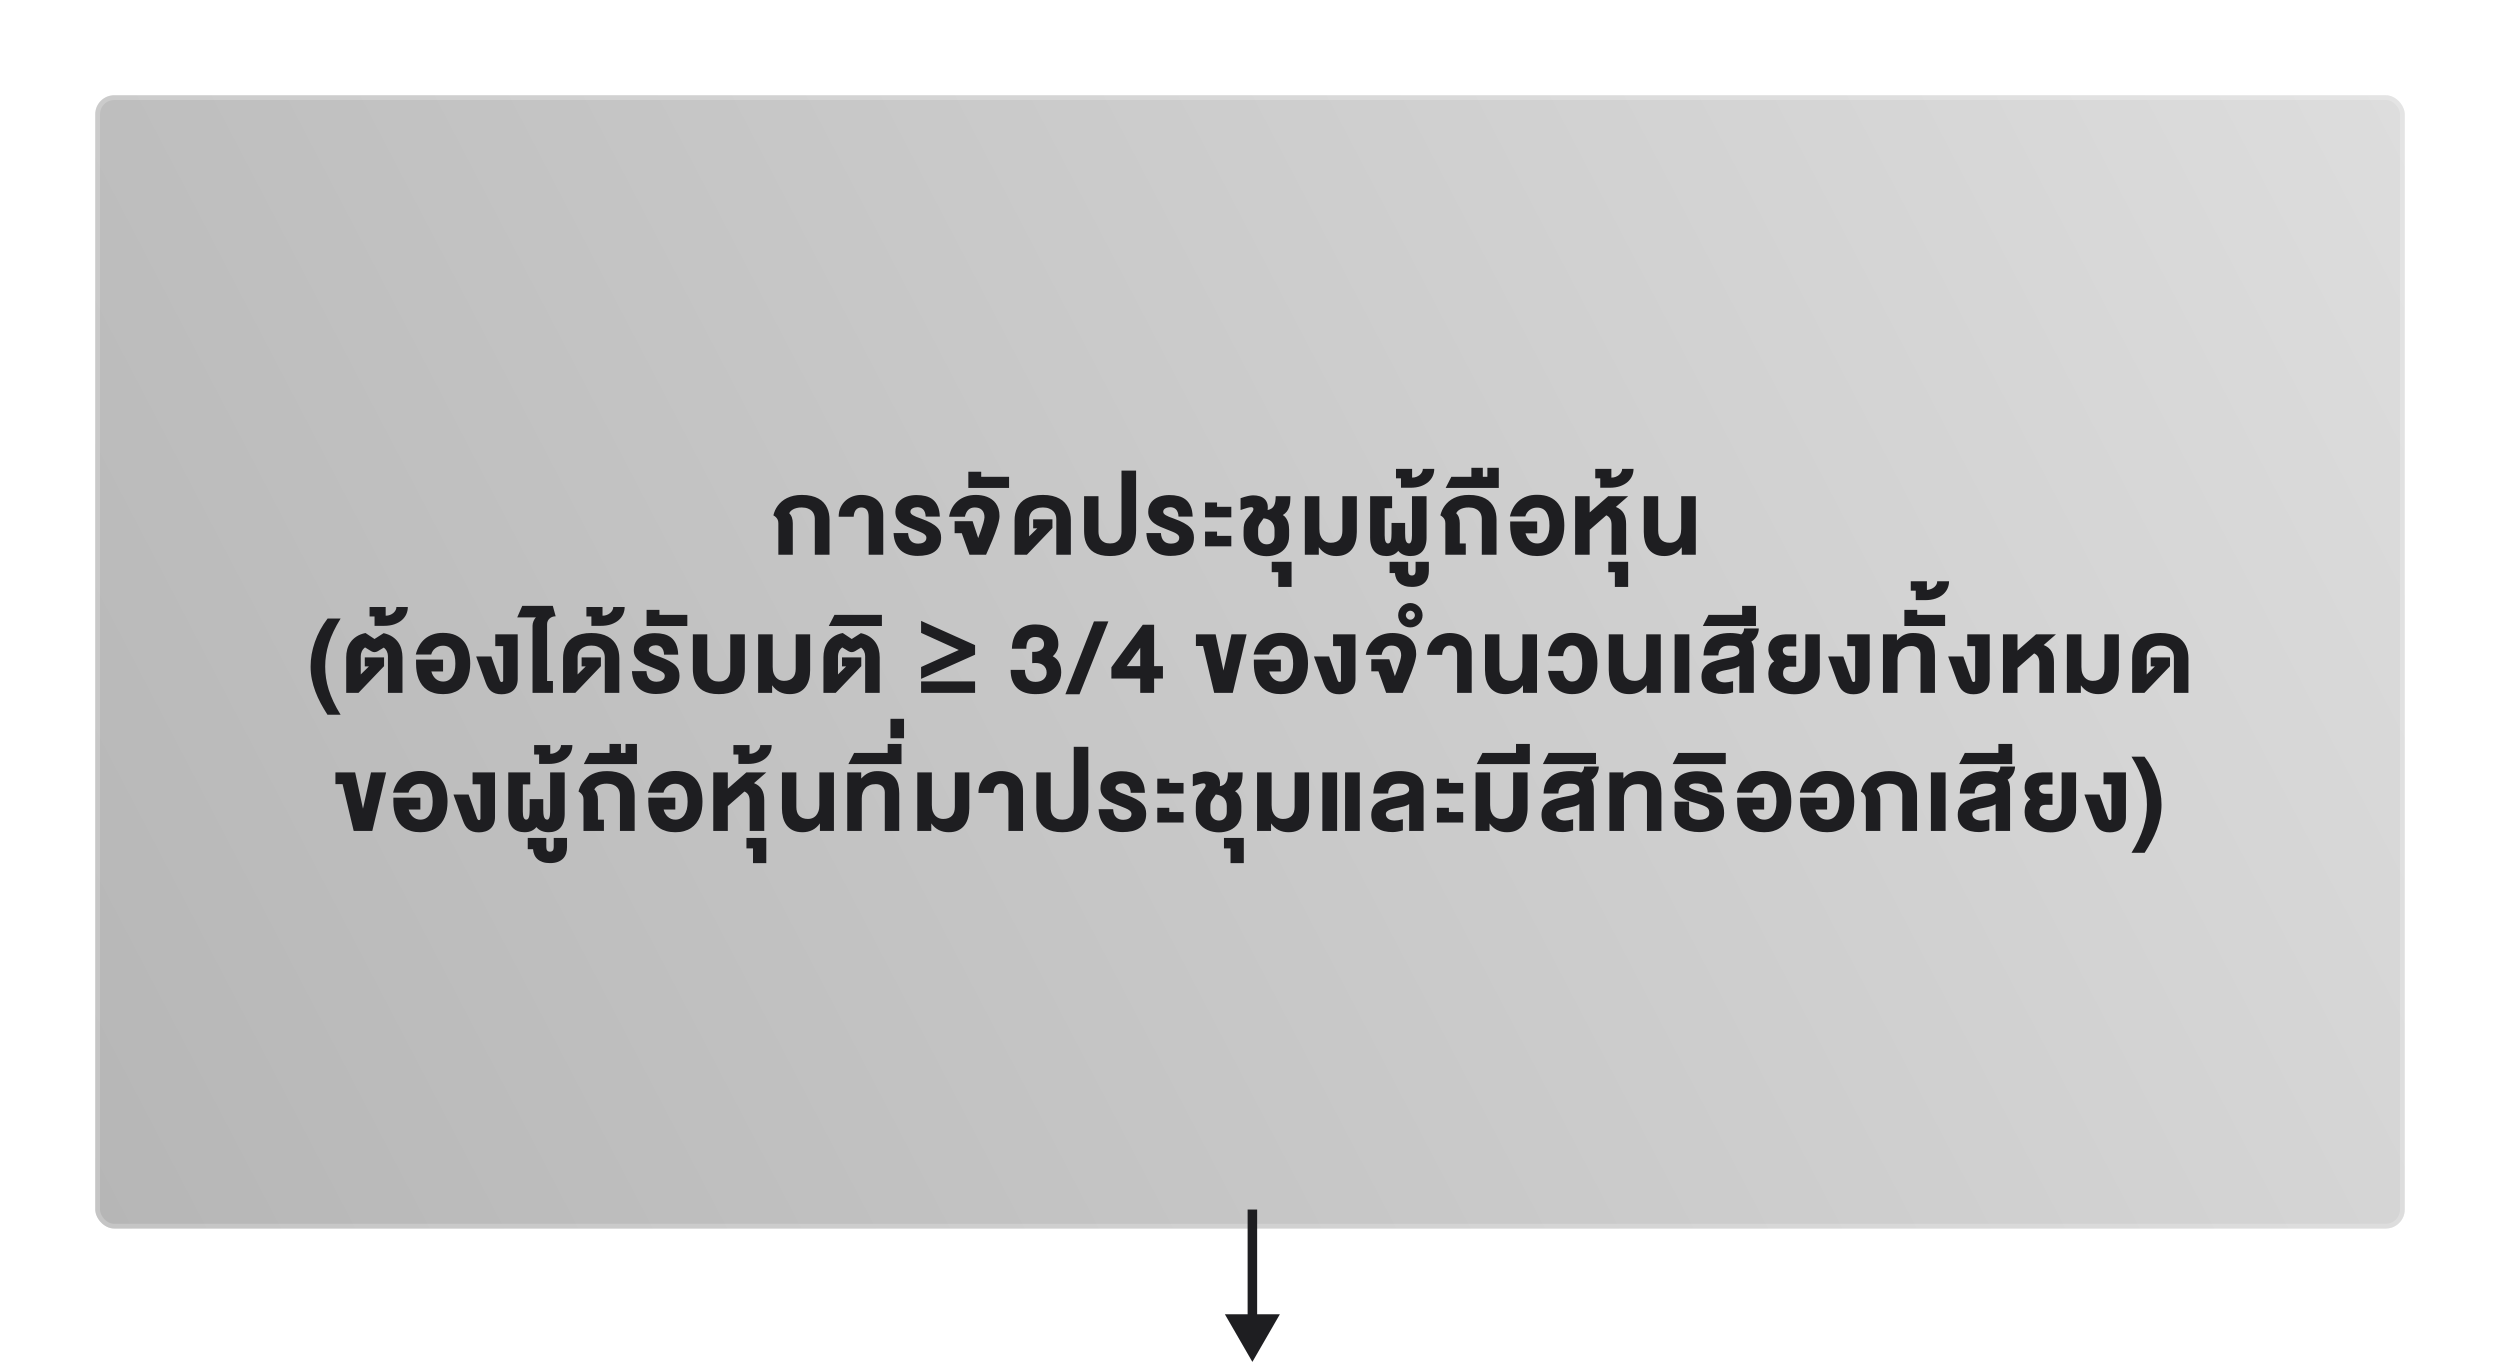 <svg width="525" height="286" viewBox="0 0 525 286" fill="none" xmlns="http://www.w3.org/2000/svg">
<g filter="url(#filter0_d_2921_83557)">
<rect x="20" y="16" width="485" height="238" rx="4" fill="url(#paint0_linear_2921_83557)"/>
<path d="M168.377 102.568C167.981 102.563 167.63 102.6 167.322 102.678C167.02 102.751 166.758 102.849 166.539 102.971C166.324 103.093 166.148 103.228 166.011 103.374C165.879 103.521 165.789 103.662 165.74 103.799C165.994 104.028 166.182 104.324 166.304 104.685C166.426 105.042 166.487 105.447 166.487 105.901V112.5H163.455V105.872C163.455 105.735 163.44 105.596 163.411 105.454C163.382 105.308 163.328 105.164 163.25 105.022C163.172 104.88 163.064 104.741 162.928 104.604C162.791 104.468 162.618 104.341 162.408 104.224C162.491 103.877 162.608 103.53 162.759 103.184C162.916 102.837 163.111 102.505 163.345 102.188C163.58 101.87 163.855 101.575 164.173 101.301C164.495 101.028 164.861 100.791 165.271 100.591C165.687 100.386 166.15 100.225 166.663 100.107C167.181 99.99 167.752 99.932 168.377 99.932C169.119 99.932 169.776 100 170.347 100.137C170.923 100.269 171.426 100.454 171.856 100.693C172.291 100.928 172.657 101.211 172.955 101.543C173.252 101.87 173.492 102.227 173.672 102.612C173.858 102.998 173.992 103.406 174.075 103.835C174.158 104.265 174.2 104.702 174.2 105.146V112.5H171.109V104.941C171.109 104.658 171.062 104.377 170.97 104.099C170.882 103.816 170.73 103.562 170.516 103.337C170.306 103.113 170.025 102.932 169.673 102.795C169.327 102.654 168.895 102.578 168.377 102.568ZM176.121 104.517C176.121 103.774 176.255 103.12 176.523 102.554C176.792 101.982 177.146 101.504 177.585 101.118C178.03 100.728 178.535 100.432 179.102 100.232C179.673 100.032 180.259 99.932 180.859 99.932C181.509 99.932 182.114 100.017 182.676 100.188C183.242 100.359 183.733 100.62 184.148 100.972C184.563 101.318 184.888 101.76 185.122 102.297C185.361 102.83 185.481 103.459 185.481 104.187V112.5H182.419V104.583C182.419 103.875 182.285 103.362 182.017 103.044C181.753 102.727 181.367 102.568 180.859 102.568C180.405 102.568 180.037 102.732 179.753 103.059C179.475 103.381 179.314 103.867 179.27 104.517H176.121ZM190.698 107.937C190.747 108.694 190.952 109.255 191.313 109.622C191.674 109.983 192.18 110.164 192.829 110.164C193.01 110.164 193.2 110.144 193.4 110.105C193.605 110.066 193.791 110 193.957 109.907C194.128 109.814 194.267 109.69 194.375 109.534C194.487 109.373 194.543 109.172 194.543 108.933C194.543 108.757 194.497 108.604 194.404 108.472C194.311 108.335 194.169 108.206 193.979 108.083C193.793 107.961 193.557 107.839 193.269 107.717C192.985 107.595 192.648 107.458 192.258 107.307C191.667 107.083 191.113 106.858 190.595 106.633C190.083 106.409 189.636 106.155 189.255 105.872C188.874 105.583 188.574 105.249 188.354 104.868C188.139 104.487 188.032 104.031 188.032 103.499C188.032 103.064 188.09 102.676 188.208 102.334C188.33 101.987 188.496 101.685 188.706 101.426C188.92 101.162 189.169 100.938 189.453 100.752C189.736 100.566 190.041 100.415 190.368 100.298C190.7 100.181 191.044 100.095 191.401 100.042C191.757 99.988 192.114 99.961 192.47 99.961C193.159 99.961 193.796 100.034 194.382 100.181C194.968 100.327 195.476 100.574 195.905 100.92C196.335 101.267 196.677 101.731 196.931 102.312C197.189 102.893 197.333 103.618 197.363 104.487H194.389C194.379 104.131 194.326 103.828 194.228 103.579C194.135 103.325 194.008 103.12 193.847 102.964C193.691 102.803 193.508 102.688 193.298 102.62C193.093 102.546 192.878 102.51 192.653 102.51C192.487 102.51 192.316 102.529 192.141 102.568C191.97 102.603 191.811 102.659 191.665 102.737C191.523 102.81 191.406 102.908 191.313 103.03C191.225 103.152 191.181 103.298 191.181 103.469C191.181 103.606 191.223 103.73 191.306 103.843C191.389 103.955 191.518 104.067 191.694 104.18C191.875 104.292 192.106 104.407 192.39 104.524C192.678 104.641 193.024 104.771 193.43 104.912C194.27 105.215 194.96 105.515 195.502 105.813C196.049 106.111 196.479 106.421 196.792 106.743C197.109 107.061 197.329 107.397 197.451 107.754C197.573 108.105 197.634 108.486 197.634 108.896C197.634 109.609 197.507 110.212 197.253 110.706C196.999 111.194 196.65 111.589 196.206 111.892C195.766 112.195 195.246 112.412 194.646 112.544C194.045 112.676 193.4 112.742 192.712 112.742C192.028 112.742 191.389 112.654 190.793 112.478C190.197 112.297 189.672 112.017 189.218 111.636C188.769 111.25 188.405 110.754 188.127 110.149C187.849 109.539 187.688 108.801 187.644 107.937H190.698ZM201.972 107.974H200.47V105.447H204.25L205.421 108.992C205.504 108.767 205.595 108.521 205.692 108.252C205.795 107.983 205.895 107.71 205.993 107.432C206.09 107.148 206.183 106.868 206.271 106.589C206.364 106.311 206.444 106.05 206.513 105.806C206.581 105.557 206.635 105.332 206.674 105.132C206.718 104.932 206.74 104.768 206.74 104.641C206.74 103.997 206.571 103.491 206.234 103.125C205.902 102.754 205.392 102.568 204.704 102.568C204.142 102.568 203.69 102.734 203.349 103.066C203.007 103.398 202.768 103.882 202.631 104.517H199.306C199.423 103.843 199.635 103.225 199.943 102.664C200.25 102.102 200.644 101.619 201.122 101.213C201.601 100.808 202.16 100.493 202.799 100.269C203.444 100.044 204.159 99.932 204.945 99.932C205.331 99.932 205.719 99.963 206.11 100.027C206.505 100.085 206.886 100.186 207.252 100.327C207.619 100.464 207.963 100.647 208.285 100.876C208.607 101.101 208.888 101.379 209.127 101.711C209.367 102.039 209.555 102.424 209.691 102.869C209.828 103.313 209.896 103.823 209.896 104.399C209.896 104.668 209.855 104.99 209.772 105.366C209.694 105.737 209.584 106.145 209.442 106.589C209.306 107.029 209.145 107.495 208.959 107.988C208.773 108.481 208.576 108.984 208.366 109.497C208.156 110.005 207.938 110.515 207.714 111.028C207.494 111.536 207.279 112.026 207.069 112.5H203.59L201.972 107.974ZM203.351 98.46V95.068H206.053V96.123H211.905V98.46H203.351ZM217.833 106.948H216.961V105.059H221.011V106.89L215.643 112.5H213.064V105.212C213.064 104.763 213.106 104.321 213.189 103.887C213.277 103.447 213.416 103.032 213.606 102.642C213.802 102.251 214.051 101.89 214.354 101.558C214.661 101.226 215.035 100.94 215.474 100.701C215.914 100.461 216.424 100.273 217.005 100.137C217.591 100 218.257 99.932 219.004 99.932C219.737 99.932 220.391 100 220.967 100.137C221.543 100.273 222.049 100.461 222.483 100.701C222.923 100.94 223.294 101.226 223.597 101.558C223.899 101.89 224.146 102.251 224.336 102.642C224.527 103.032 224.664 103.447 224.747 103.887C224.834 104.321 224.878 104.763 224.878 105.212V112.5H221.824V104.971C221.824 104.688 221.773 104.402 221.67 104.114C221.568 103.826 221.404 103.569 221.18 103.345C220.955 103.115 220.662 102.93 220.301 102.788C219.944 102.642 219.512 102.568 219.004 102.568C218.487 102.568 218.045 102.642 217.679 102.788C217.312 102.93 217.015 103.115 216.785 103.345C216.556 103.569 216.387 103.826 216.28 104.114C216.172 104.402 216.119 104.688 216.119 104.971V108.633L217.833 106.948ZM233.113 110.127C233.572 110.127 233.955 110.054 234.263 109.907C234.57 109.761 234.817 109.57 235.002 109.336C235.188 109.102 235.32 108.84 235.398 108.552C235.476 108.259 235.515 107.966 235.515 107.673V94.827H238.577V107.461C238.577 107.91 238.542 108.354 238.474 108.794C238.411 109.229 238.296 109.644 238.13 110.039C237.969 110.435 237.754 110.798 237.485 111.13C237.217 111.462 236.88 111.75 236.475 111.995C236.069 112.239 235.588 112.429 235.032 112.566C234.48 112.703 233.84 112.771 233.113 112.771C232.38 112.771 231.736 112.703 231.179 112.566C230.623 112.429 230.142 112.239 229.736 111.995C229.336 111.75 229.001 111.462 228.733 111.13C228.464 110.798 228.25 110.435 228.088 110.039C227.932 109.644 227.82 109.229 227.751 108.794C227.688 108.354 227.656 107.91 227.656 107.461V100.203H230.681V107.673C230.681 107.966 230.72 108.259 230.798 108.552C230.876 108.84 231.008 109.102 231.194 109.336C231.384 109.57 231.636 109.761 231.948 109.907C232.261 110.054 232.649 110.127 233.113 110.127ZM243.793 107.937C243.842 108.694 244.047 109.255 244.409 109.622C244.77 109.983 245.275 110.164 245.925 110.164C246.105 110.164 246.296 110.144 246.496 110.105C246.701 110.066 246.887 110 247.053 109.907C247.224 109.814 247.363 109.69 247.47 109.534C247.583 109.373 247.639 109.172 247.639 108.933C247.639 108.757 247.592 108.604 247.5 108.472C247.407 108.335 247.265 108.206 247.075 108.083C246.889 107.961 246.652 107.839 246.364 107.717C246.081 107.595 245.744 107.458 245.354 107.307C244.763 107.083 244.208 106.858 243.691 106.633C243.178 106.409 242.731 106.155 242.351 105.872C241.97 105.583 241.669 105.249 241.45 104.868C241.235 104.487 241.127 104.031 241.127 103.499C241.127 103.064 241.186 102.676 241.303 102.334C241.425 101.987 241.591 101.685 241.801 101.426C242.016 101.162 242.265 100.938 242.548 100.752C242.832 100.566 243.137 100.415 243.464 100.298C243.796 100.181 244.14 100.095 244.497 100.042C244.853 99.988 245.209 99.961 245.566 99.961C246.254 99.961 246.892 100.034 247.478 100.181C248.063 100.327 248.571 100.574 249.001 100.92C249.431 101.267 249.772 101.731 250.026 102.312C250.285 102.893 250.429 103.618 250.458 104.487H247.485C247.475 104.131 247.421 103.828 247.324 103.579C247.231 103.325 247.104 103.12 246.943 102.964C246.787 102.803 246.604 102.688 246.394 102.62C246.188 102.546 245.974 102.51 245.749 102.51C245.583 102.51 245.412 102.529 245.236 102.568C245.065 102.603 244.907 102.659 244.76 102.737C244.619 102.81 244.501 102.908 244.409 103.03C244.321 103.152 244.277 103.298 244.277 103.469C244.277 103.606 244.318 103.73 244.401 103.843C244.484 103.955 244.614 104.067 244.79 104.18C244.97 104.292 245.202 104.407 245.485 104.524C245.773 104.641 246.12 104.771 246.525 104.912C247.365 105.215 248.056 105.515 248.598 105.813C249.145 106.111 249.575 106.421 249.887 106.743C250.205 107.061 250.424 107.397 250.546 107.754C250.668 108.105 250.729 108.486 250.729 108.896C250.729 109.609 250.603 110.212 250.349 110.706C250.095 111.194 249.746 111.589 249.301 111.892C248.862 112.195 248.342 112.412 247.741 112.544C247.141 112.676 246.496 112.742 245.808 112.742C245.124 112.742 244.484 112.654 243.889 112.478C243.293 112.297 242.768 112.017 242.314 111.636C241.865 111.25 241.501 110.754 241.223 110.149C240.944 109.539 240.783 108.801 240.739 107.937H243.793ZM253.061 104.641V101.521H255.58V102.422H258.576V104.641H253.061ZM253.061 110.728V107.637H255.58V108.538H258.576V110.728H253.061ZM266.217 102.957C266.217 102.991 266.214 103.018 266.209 103.037C266.209 103.057 266.202 103.081 266.188 103.11C266.495 103.052 266.756 102.954 266.971 102.817C267.191 102.681 267.367 102.498 267.499 102.268C267.635 102.034 267.735 101.748 267.799 101.411C267.862 101.069 267.894 100.667 267.894 100.203H270.985C270.985 100.676 270.965 101.111 270.926 101.506C270.887 101.897 270.809 102.253 270.692 102.576C270.58 102.898 270.418 103.191 270.208 103.455C270.003 103.713 269.732 103.948 269.396 104.158C269.688 104.338 269.92 104.563 270.091 104.832C270.267 105.095 270.401 105.374 270.494 105.667C270.587 105.955 270.646 106.238 270.67 106.516C270.699 106.794 270.714 107.039 270.714 107.249V108.508C270.714 108.997 270.653 109.443 270.531 109.849C270.409 110.249 270.24 110.61 270.025 110.933C269.811 111.25 269.554 111.526 269.256 111.76C268.963 111.995 268.641 112.19 268.29 112.346C267.943 112.498 267.574 112.61 267.184 112.683C266.798 112.761 266.405 112.8 266.004 112.8C265.589 112.8 265.182 112.759 264.781 112.676C264.381 112.598 264 112.478 263.639 112.317C263.277 112.156 262.945 111.956 262.643 111.716C262.34 111.472 262.076 111.191 261.852 110.874C261.632 110.557 261.458 110.2 261.332 109.805C261.209 109.409 261.148 108.977 261.148 108.508V107.549C261.148 107.231 261.158 106.953 261.178 106.714C261.202 106.475 261.236 106.262 261.28 106.077C261.329 105.886 261.388 105.715 261.456 105.564C261.529 105.413 261.615 105.266 261.712 105.125C261.81 104.983 261.92 104.839 262.042 104.692C262.169 104.541 262.311 104.373 262.467 104.187C262.677 103.933 262.85 103.711 262.987 103.521C263.124 103.33 263.199 103.142 263.214 102.957C263.229 102.825 263.197 102.717 263.119 102.634C263.041 102.551 262.933 102.51 262.796 102.51C262.684 102.51 262.562 102.52 262.43 102.539C262.303 102.559 262.152 102.593 261.976 102.642C261.805 102.69 261.6 102.754 261.361 102.832C261.126 102.905 260.846 102.998 260.519 103.11V100.62C260.797 100.518 261.068 100.43 261.332 100.356C261.595 100.278 261.839 100.215 262.064 100.166C262.293 100.117 262.499 100.081 262.679 100.056C262.865 100.032 263.014 100.02 263.126 100.02C263.629 100.02 264.081 100.078 264.481 100.195C264.886 100.312 265.226 100.493 265.499 100.737C265.772 100.977 265.973 101.282 266.1 101.653C266.227 102.019 266.266 102.454 266.217 102.957ZM267.652 107.249C267.652 106.892 267.596 106.57 267.484 106.282C267.372 105.994 267.215 105.75 267.015 105.549C266.815 105.344 266.571 105.183 266.283 105.066C266 104.949 265.687 104.878 265.345 104.854C265.252 105 265.147 105.151 265.03 105.308C264.918 105.464 264.793 105.642 264.657 105.842C264.544 105.994 264.459 106.13 264.4 106.252C264.342 106.375 264.298 106.494 264.269 106.611C264.244 106.729 264.227 106.851 264.217 106.978C264.212 107.104 264.208 107.246 264.203 107.402V108.333C264.203 108.64 264.249 108.916 264.342 109.16C264.439 109.404 264.569 109.612 264.73 109.783C264.896 109.954 265.086 110.085 265.301 110.178C265.521 110.266 265.755 110.31 266.004 110.31C266.229 110.31 266.441 110.276 266.642 110.208C266.842 110.134 267.015 110.024 267.162 109.878C267.313 109.731 267.433 109.543 267.521 109.314C267.608 109.08 267.652 108.801 267.652 108.479V107.249ZM268.438 119.253V116.162H267.061V113.972H271.229V119.253H268.438ZM274.014 112.5V100.203H277.068V107.043C277.068 107.59 277.136 108.052 277.273 108.428C277.415 108.799 277.598 109.102 277.822 109.336C278.052 109.565 278.306 109.731 278.584 109.834C278.867 109.932 279.153 109.98 279.441 109.98C279.875 109.98 280.249 109.919 280.562 109.797C280.874 109.675 281.128 109.504 281.323 109.285C281.523 109.065 281.67 108.801 281.763 108.494C281.855 108.181 281.902 107.837 281.902 107.461V100.203H284.934V107.732C284.934 108.42 284.854 109.072 284.692 109.688C284.536 110.298 284.285 110.833 283.938 111.292C283.596 111.746 283.152 112.107 282.605 112.375C282.058 112.639 281.394 112.771 280.613 112.771C279.856 112.771 279.17 112.62 278.555 112.317C277.939 112.014 277.405 111.545 276.951 110.911V112.5H274.014ZM287.727 100.203H292.341V102.722H290.781V108.42C290.781 109.011 290.842 109.443 290.964 109.717C291.091 109.99 291.262 110.127 291.477 110.127C291.643 110.127 291.774 110.071 291.872 109.958C291.97 109.846 292.043 109.692 292.092 109.497C292.146 109.297 292.18 109.065 292.194 108.801C292.214 108.533 292.224 108.245 292.224 107.937V105.813H295.073V107.937C295.073 108.245 295.083 108.533 295.102 108.801C295.122 109.065 295.161 109.297 295.219 109.497C295.283 109.692 295.368 109.846 295.476 109.958C295.588 110.071 295.734 110.127 295.915 110.127C296.096 110.127 296.24 109.99 296.347 109.717C296.459 109.443 296.516 109.011 296.516 108.42V100.203H299.577V108.896C299.577 109.556 299.497 110.129 299.335 110.618C299.179 111.106 298.955 111.509 298.662 111.826C298.369 112.144 298.015 112.38 297.6 112.537C297.185 112.693 296.723 112.771 296.215 112.771C295.668 112.771 295.175 112.681 294.736 112.5C294.301 112.324 293.935 112.053 293.637 111.687C293.364 112.024 293.02 112.29 292.604 112.485C292.189 112.676 291.704 112.771 291.147 112.771C290.629 112.771 290.158 112.693 289.733 112.537C289.313 112.38 288.955 112.144 288.657 111.826C288.359 111.509 288.129 111.106 287.968 110.618C287.807 110.129 287.727 109.556 287.727 108.896V100.203ZM291.815 113.972H295.712V115.891C295.712 116.208 295.775 116.448 295.902 116.609C296.024 116.77 296.222 116.851 296.496 116.851C297.013 116.851 297.272 116.531 297.272 115.891V113.972H300.062V115.891C300.062 116.35 300.001 116.782 299.879 117.188C299.752 117.598 299.55 117.954 299.271 118.257C298.988 118.564 298.62 118.806 298.166 118.982C297.711 119.163 297.155 119.253 296.496 119.253C295.9 119.253 295.387 119.18 294.958 119.033C294.528 118.892 294.169 118.691 293.881 118.433C293.588 118.179 293.366 117.874 293.214 117.517C293.058 117.161 292.963 116.768 292.929 116.338H291.815V113.972ZM294.205 98.43V96.453H293.158V94.468H296.542V96.299C296.859 96.299 297.154 96.248 297.428 96.145C297.701 96.043 297.94 95.906 298.146 95.735C298.346 95.564 298.504 95.369 298.622 95.149C298.739 94.929 298.797 94.702 298.797 94.468H301.192C301.192 94.981 301.09 95.476 300.885 95.955C300.675 96.428 300.362 96.848 299.947 97.214C299.527 97.581 299.002 97.876 298.373 98.101C297.743 98.32 297.003 98.43 296.153 98.43H294.205ZM307.815 110.127V112.5H303.523V105.872C303.523 105.735 303.509 105.596 303.479 105.454C303.45 105.308 303.396 105.164 303.318 105.022C303.24 104.88 303.133 104.741 302.996 104.604C302.859 104.468 302.686 104.341 302.476 104.224C302.559 103.877 302.676 103.53 302.828 103.184C302.984 102.837 303.179 102.505 303.414 102.188C303.648 101.87 303.924 101.575 304.241 101.301C304.563 101.028 304.93 100.791 305.34 100.591C305.755 100.386 306.219 100.225 306.731 100.107C307.249 99.99 307.82 99.932 308.445 99.932C309.188 99.932 309.844 100 310.416 100.137C310.992 100.269 311.495 100.454 311.924 100.693C312.359 100.928 312.725 101.211 313.023 101.543C313.321 101.87 313.56 102.227 313.741 102.612C313.926 102.998 314.061 103.406 314.144 103.835C314.227 104.265 314.268 104.702 314.268 105.146V112.5H311.177V104.941C311.177 104.658 311.131 104.377 311.038 104.099C310.95 103.816 310.799 103.562 310.584 103.337C310.374 103.113 310.093 102.932 309.742 102.795C309.395 102.654 308.963 102.578 308.445 102.568C308.05 102.563 307.698 102.6 307.391 102.678C307.088 102.751 306.827 102.849 306.607 102.971C306.392 103.093 306.216 103.228 306.08 103.374C305.948 103.521 305.857 103.662 305.809 103.799C306.062 104.028 306.25 104.324 306.373 104.685C306.495 105.042 306.556 105.447 306.556 105.901V110.127H307.815ZM304.785 96.123H308.989V94.233H311.392V96.123H312.351V94.233H314.746V98.46H303.591L304.785 96.123ZM322.775 102.598C322.478 102.598 322.194 102.642 321.926 102.729C321.662 102.817 321.423 102.942 321.208 103.103C320.993 103.264 320.808 103.459 320.651 103.689C320.5 103.918 320.388 104.175 320.314 104.458H317.077C317.243 103.784 317.482 103.169 317.795 102.612C318.112 102.051 318.508 101.57 318.981 101.169C319.455 100.769 320.007 100.459 320.637 100.239C321.267 100.015 321.979 99.902 322.775 99.902C323.825 99.902 324.714 100.068 325.441 100.4C326.174 100.732 326.767 101.189 327.221 101.77C327.675 102.351 328.002 103.037 328.203 103.828C328.408 104.614 328.51 105.464 328.51 106.377C328.51 106.948 328.464 107.502 328.371 108.04C328.283 108.577 328.142 109.082 327.946 109.556C327.751 110.029 327.502 110.464 327.199 110.859C326.896 111.25 326.533 111.589 326.108 111.877C325.688 112.161 325.202 112.38 324.65 112.537C324.104 112.693 323.488 112.771 322.805 112.771C322.111 112.771 321.489 112.693 320.937 112.537C320.385 112.38 319.899 112.163 319.479 111.885C319.06 111.602 318.701 111.265 318.403 110.874C318.11 110.479 317.868 110.044 317.678 109.57C317.492 109.097 317.355 108.591 317.268 108.054C317.18 107.512 317.136 106.953 317.136 106.377V105.513H322.805V108.003H320.351C320.434 108.32 320.551 108.608 320.703 108.867C320.854 109.126 321.035 109.351 321.245 109.541C321.455 109.727 321.689 109.871 321.948 109.973C322.211 110.076 322.497 110.127 322.805 110.127C323.21 110.127 323.571 110.044 323.889 109.878C324.211 109.707 324.482 109.463 324.702 109.146C324.926 108.823 325.097 108.43 325.214 107.966C325.332 107.502 325.39 106.973 325.39 106.377C325.39 105.151 325.175 104.216 324.746 103.572C324.316 102.922 323.659 102.598 322.775 102.598ZM333.83 100.203V103.616L337.726 100.203H341.916L339.33 102.458C339.696 102.605 340.014 102.786 340.282 103C340.556 103.215 340.78 103.472 340.956 103.77C341.137 104.062 341.269 104.402 341.352 104.788C341.439 105.168 341.483 105.601 341.483 106.084V112.5H338.422V106.238C338.422 105.696 338.332 105.266 338.151 104.949C337.97 104.626 337.694 104.382 337.323 104.216L333.83 107.271V112.5H330.775V100.203H333.83ZM339.12 119.253V116.162H337.743V113.972H341.91V119.253H339.12ZM336.053 98.43V96.453H335.005V94.468H338.389V96.299C338.707 96.299 339.002 96.248 339.275 96.145C339.549 96.043 339.788 95.906 339.993 95.735C340.193 95.564 340.352 95.369 340.469 95.149C340.586 94.929 340.645 94.702 340.645 94.468H343.04C343.04 94.981 342.938 95.476 342.732 95.955C342.522 96.428 342.21 96.848 341.795 97.214C341.375 97.581 340.85 97.876 340.22 98.101C339.59 98.32 338.851 98.43 338.001 98.43H336.053ZM353.171 112.5V110.911C352.717 111.545 352.183 112.014 351.567 112.317C350.952 112.62 350.266 112.771 349.509 112.771C348.728 112.771 348.064 112.639 347.517 112.375C346.97 112.107 346.523 111.746 346.177 111.292C345.835 110.833 345.586 110.298 345.43 109.688C345.273 109.072 345.195 108.42 345.195 107.732V100.203H348.22V107.461C348.22 107.837 348.267 108.181 348.359 108.494C348.452 108.801 348.599 109.065 348.799 109.285C348.999 109.504 349.253 109.675 349.561 109.797C349.873 109.919 350.247 109.98 350.681 109.98C350.964 109.98 351.248 109.932 351.531 109.834C351.814 109.731 352.068 109.565 352.292 109.336C352.522 109.102 352.705 108.799 352.842 108.428C352.983 108.052 353.054 107.59 353.054 107.043V100.203H356.116V112.5H353.171ZM68.764 146.092C68.246 145.287 67.77 144.479 67.335 143.668C66.906 142.857 66.535 142.035 66.222 141.2C65.91 140.365 65.665 139.515 65.49 138.651C65.314 137.787 65.226 136.896 65.226 135.978C65.226 135.128 65.299 134.271 65.446 133.407C65.597 132.542 65.822 131.683 66.12 130.829C66.418 129.974 66.789 129.132 67.233 128.302C67.682 127.472 68.202 126.671 68.793 125.899H71.525C70.949 126.832 70.456 127.73 70.045 128.595C69.635 129.454 69.301 130.296 69.042 131.122C68.783 131.947 68.593 132.76 68.471 133.561C68.349 134.361 68.288 135.167 68.288 135.978C68.288 136.783 68.346 137.586 68.463 138.387C68.581 139.183 68.769 139.996 69.027 140.826C69.286 141.651 69.621 142.499 70.031 143.368C70.441 144.242 70.939 145.15 71.525 146.092H68.764ZM75.76 133.788V137.633L77.474 135.948H76.603V134.059H80.653V135.89L75.284 141.5H72.706V134.029C72.706 133.468 72.774 132.916 72.911 132.374C73.053 131.832 73.282 131.332 73.6 130.873C73.922 130.414 74.339 130.016 74.852 129.679C75.37 129.337 76.004 129.088 76.756 128.932L78.646 130.191L80.565 128.961C81.293 129.127 81.908 129.378 82.411 129.715C82.914 130.052 83.321 130.448 83.634 130.902C83.946 131.351 84.171 131.844 84.308 132.381C84.449 132.918 84.52 133.468 84.52 134.029V141.5H81.466V133.788C81.466 133.456 81.395 133.133 81.253 132.821C81.117 132.508 80.897 132.232 80.594 131.993L79.305 132.77C79.11 132.877 78.9 132.938 78.675 132.953C78.456 132.967 78.226 132.906 77.987 132.77L76.661 131.957C76.344 132.201 76.114 132.484 75.973 132.806C75.831 133.128 75.76 133.456 75.76 133.788ZM78.655 127.43V125.453H77.608V123.468H80.992V125.299C81.309 125.299 81.605 125.248 81.878 125.145C82.151 125.042 82.391 124.906 82.596 124.735C82.796 124.564 82.955 124.369 83.072 124.149C83.189 123.929 83.248 123.702 83.248 123.468H85.643C85.643 123.98 85.54 124.476 85.335 124.955C85.125 125.428 84.812 125.848 84.397 126.214C83.978 126.581 83.453 126.876 82.823 127.101C82.193 127.32 81.453 127.43 80.603 127.43H78.655ZM93.013 131.598C92.715 131.598 92.432 131.642 92.163 131.729C91.899 131.817 91.66 131.942 91.445 132.103C91.231 132.264 91.045 132.459 90.889 132.689C90.737 132.918 90.625 133.175 90.552 133.458H87.314C87.481 132.784 87.72 132.169 88.032 131.612C88.35 131.051 88.745 130.57 89.219 130.169C89.692 129.769 90.244 129.459 90.874 129.239C91.504 129.015 92.217 128.902 93.013 128.902C94.062 128.902 94.951 129.068 95.679 129.4C96.411 129.732 97.004 130.189 97.459 130.77C97.913 131.351 98.24 132.037 98.44 132.828C98.645 133.614 98.748 134.464 98.748 135.377C98.748 135.948 98.701 136.502 98.608 137.04C98.52 137.577 98.379 138.082 98.184 138.556C97.988 139.029 97.739 139.464 97.436 139.859C97.134 140.25 96.77 140.589 96.345 140.877C95.925 141.161 95.439 141.38 94.888 141.537C94.341 141.693 93.726 141.771 93.042 141.771C92.349 141.771 91.726 141.693 91.174 141.537C90.623 141.38 90.137 141.163 89.717 140.885C89.297 140.602 88.938 140.265 88.64 139.874C88.347 139.479 88.106 139.044 87.915 138.57C87.73 138.097 87.593 137.591 87.505 137.054C87.417 136.512 87.373 135.953 87.373 135.377V134.513H93.042V137.003H90.588C90.671 137.32 90.789 137.608 90.94 137.867C91.091 138.126 91.272 138.351 91.482 138.541C91.692 138.727 91.926 138.871 92.185 138.973C92.449 139.076 92.734 139.127 93.042 139.127C93.447 139.127 93.809 139.044 94.126 138.878C94.448 138.707 94.719 138.463 94.939 138.146C95.164 137.823 95.335 137.43 95.452 136.966C95.569 136.502 95.627 135.973 95.627 135.377C95.627 134.151 95.413 133.216 94.983 132.572C94.553 131.922 93.897 131.598 93.013 131.598ZM104.968 138.893C105.017 139.01 105.07 139.095 105.129 139.149C105.192 139.198 105.271 139.222 105.363 139.222C105.451 139.222 105.522 139.19 105.576 139.127C105.634 139.063 105.664 138.995 105.664 138.922V131.693H104.008V129.203H108.718V138.563C108.718 139.134 108.63 139.625 108.454 140.035C108.278 140.44 108.037 140.775 107.729 141.039C107.426 141.297 107.067 141.488 106.652 141.61C106.242 141.737 105.8 141.8 105.327 141.8C104.848 141.8 104.431 141.744 104.074 141.632C103.718 141.52 103.408 141.358 103.144 141.148C102.885 140.938 102.663 140.685 102.478 140.387C102.297 140.084 102.138 139.745 102.001 139.369L99.987 133.854H103.173L104.968 138.893ZM108.617 125.658L109.672 123.233H116.088L116.688 125.423C116.42 125.423 116.173 125.467 115.949 125.555C115.729 125.643 115.541 125.763 115.385 125.914C115.229 126.061 115.106 126.234 115.019 126.434C114.931 126.634 114.887 126.847 114.887 127.071V139.01H116.117V141.5H111.833V127.401C111.833 127.245 111.85 127.083 111.884 126.917C111.923 126.747 111.974 126.583 112.038 126.427C112.101 126.271 112.177 126.126 112.265 125.995C112.353 125.858 112.448 125.746 112.55 125.658H108.617ZM123.011 135.948H122.14V134.059H126.19V135.89L120.821 141.5H118.243V134.212C118.243 133.763 118.285 133.321 118.368 132.887C118.456 132.447 118.595 132.032 118.785 131.642C118.98 131.251 119.229 130.89 119.532 130.558C119.84 130.226 120.213 129.94 120.653 129.701C121.092 129.461 121.603 129.273 122.184 129.137C122.77 129 123.436 128.932 124.183 128.932C124.916 128.932 125.57 129 126.146 129.137C126.722 129.273 127.228 129.461 127.662 129.701C128.102 129.94 128.473 130.226 128.775 130.558C129.078 130.89 129.325 131.251 129.515 131.642C129.706 132.032 129.842 132.447 129.925 132.887C130.013 133.321 130.057 133.763 130.057 134.212V141.5H127.003V133.971C127.003 133.688 126.952 133.402 126.849 133.114C126.747 132.826 126.583 132.569 126.358 132.345C126.134 132.115 125.841 131.93 125.479 131.788C125.123 131.642 124.691 131.568 124.183 131.568C123.666 131.568 123.224 131.642 122.857 131.788C122.491 131.93 122.193 132.115 121.964 132.345C121.734 132.569 121.566 132.826 121.458 133.114C121.351 133.402 121.297 133.688 121.297 133.971V137.633L123.011 135.948ZM124.192 127.43V125.453H123.145V123.468H126.529V125.299C126.846 125.299 127.142 125.248 127.415 125.145C127.688 125.042 127.928 124.906 128.133 124.735C128.333 124.564 128.492 124.369 128.609 124.149C128.726 123.929 128.785 123.702 128.785 123.468H131.18C131.18 123.98 131.077 124.476 130.872 124.955C130.662 125.428 130.35 125.848 129.935 126.214C129.515 126.581 128.99 126.876 128.36 127.101C127.73 127.32 126.99 127.43 126.141 127.43H124.192ZM135.759 136.937C135.808 137.694 136.013 138.255 136.375 138.622C136.736 138.983 137.241 139.164 137.891 139.164C138.071 139.164 138.262 139.144 138.462 139.105C138.667 139.066 138.853 139 139.019 138.907C139.189 138.814 139.329 138.69 139.436 138.534C139.548 138.373 139.604 138.172 139.604 137.933C139.604 137.757 139.558 137.604 139.465 137.472C139.373 137.335 139.231 137.206 139.041 137.083C138.855 136.961 138.618 136.839 138.33 136.717C138.047 136.595 137.71 136.458 137.319 136.307C136.729 136.083 136.174 135.858 135.657 135.633C135.144 135.409 134.697 135.155 134.316 134.872C133.936 134.583 133.635 134.249 133.416 133.868C133.201 133.487 133.093 133.031 133.093 132.499C133.093 132.064 133.152 131.676 133.269 131.334C133.391 130.987 133.557 130.685 133.767 130.426C133.982 130.162 134.231 129.938 134.514 129.752C134.797 129.566 135.103 129.415 135.43 129.298C135.762 129.181 136.106 129.095 136.462 129.042C136.819 128.988 137.175 128.961 137.532 128.961C138.22 128.961 138.857 129.034 139.443 129.181C140.029 129.327 140.537 129.574 140.967 129.92C141.396 130.267 141.738 130.731 141.992 131.312C142.251 131.893 142.395 132.618 142.424 133.487H139.451C139.441 133.131 139.387 132.828 139.29 132.579C139.197 132.325 139.07 132.12 138.909 131.964C138.752 131.803 138.569 131.688 138.359 131.62C138.154 131.546 137.939 131.51 137.715 131.51C137.549 131.51 137.378 131.529 137.202 131.568C137.031 131.603 136.873 131.659 136.726 131.737C136.584 131.81 136.467 131.908 136.375 132.03C136.287 132.152 136.243 132.298 136.243 132.469C136.243 132.606 136.284 132.73 136.367 132.843C136.45 132.955 136.58 133.067 136.755 133.18C136.936 133.292 137.168 133.407 137.451 133.524C137.739 133.641 138.086 133.771 138.491 133.912C139.331 134.215 140.022 134.515 140.564 134.813C141.111 135.111 141.541 135.421 141.853 135.743C142.17 136.061 142.39 136.397 142.512 136.754C142.634 137.105 142.695 137.486 142.695 137.896C142.695 138.609 142.568 139.212 142.314 139.706C142.061 140.194 141.711 140.589 141.267 140.892C140.828 141.195 140.308 141.412 139.707 141.544C139.106 141.676 138.462 141.742 137.773 141.742C137.09 141.742 136.45 141.654 135.854 141.478C135.259 141.297 134.734 141.017 134.28 140.636C133.831 140.25 133.467 139.754 133.188 139.149C132.91 138.539 132.749 137.801 132.705 136.937H135.759ZM135.783 127.459V124.068H138.486V125.123H144.338V127.459H135.783ZM150.954 139.127C151.413 139.127 151.796 139.054 152.104 138.907C152.411 138.761 152.658 138.57 152.843 138.336C153.029 138.102 153.161 137.84 153.239 137.552C153.317 137.259 153.356 136.966 153.356 136.673V129.203H156.417V136.461C156.417 136.91 156.383 137.354 156.315 137.794C156.251 138.229 156.137 138.644 155.971 139.039C155.81 139.435 155.595 139.798 155.326 140.13C155.058 140.462 154.721 140.75 154.315 140.995C153.91 141.239 153.429 141.429 152.873 141.566C152.321 141.703 151.681 141.771 150.954 141.771C150.221 141.771 149.577 141.703 149.02 141.566C148.463 141.429 147.982 141.239 147.577 140.995C147.177 140.75 146.842 140.462 146.574 140.13C146.305 139.798 146.09 139.435 145.929 139.039C145.773 138.644 145.661 138.229 145.592 137.794C145.529 137.354 145.497 136.91 145.497 136.461V129.203H148.522V136.673C148.522 136.966 148.561 137.259 148.639 137.552C148.717 137.84 148.849 138.102 149.035 138.336C149.225 138.57 149.477 138.761 149.789 138.907C150.102 139.054 150.49 139.127 150.954 139.127ZM159.21 141.5V129.203H162.264V136.043C162.264 136.59 162.333 137.052 162.469 137.428C162.611 137.799 162.794 138.102 163.019 138.336C163.248 138.565 163.502 138.731 163.78 138.834C164.063 138.932 164.349 138.98 164.637 138.98C165.072 138.98 165.445 138.919 165.758 138.797C166.07 138.675 166.324 138.504 166.52 138.285C166.72 138.065 166.866 137.801 166.959 137.494C167.052 137.181 167.098 136.837 167.098 136.461V129.203H170.13V136.732C170.13 137.42 170.05 138.072 169.889 138.688C169.732 139.298 169.481 139.833 169.134 140.292C168.792 140.746 168.348 141.107 167.801 141.375C167.254 141.639 166.59 141.771 165.809 141.771C165.052 141.771 164.366 141.62 163.751 141.317C163.136 141.014 162.601 140.545 162.147 139.911V141.5H159.21ZM175.977 133.788V137.633L177.691 135.948H176.819V134.059H180.87V135.89L175.501 141.5H172.923V134.029C172.923 133.468 172.991 132.916 173.128 132.374C173.27 131.832 173.499 131.332 173.816 130.873C174.139 130.414 174.556 130.016 175.069 129.679C175.586 129.337 176.221 129.088 176.973 128.932L178.863 130.191L180.782 128.961C181.509 129.127 182.125 129.378 182.627 129.715C183.13 130.052 183.538 130.448 183.851 130.902C184.163 131.351 184.388 131.844 184.524 132.381C184.666 132.918 184.737 133.468 184.737 134.029V141.5H181.683V133.788C181.683 133.456 181.612 133.133 181.47 132.821C181.333 132.508 181.114 132.232 180.811 131.993L179.522 132.77C179.327 132.877 179.117 132.938 178.892 132.953C178.672 132.967 178.443 132.906 178.204 132.77L176.878 131.957C176.561 132.201 176.331 132.484 176.189 132.806C176.048 133.128 175.977 133.456 175.977 133.788ZM174.045 127.459L175.239 125.123H185.2V127.459H174.045ZM193.429 128.902V126.383L204.767 131.48V133.487L193.429 138.563V136.073L201.347 132.499L193.429 128.902ZM193.429 141.5H204.767V139.098H193.429V141.5ZM216.761 132.887H217.273C217.537 132.887 217.786 132.85 218.021 132.777C218.26 132.704 218.47 132.599 218.65 132.462C218.836 132.325 218.982 132.157 219.09 131.957C219.197 131.756 219.251 131.527 219.251 131.268C219.251 131.004 219.205 130.78 219.112 130.594C219.019 130.404 218.892 130.248 218.731 130.125C218.57 130.003 218.377 129.913 218.152 129.854C217.928 129.796 217.684 129.767 217.42 129.767C217.083 129.767 216.795 129.823 216.556 129.935C216.316 130.042 216.121 130.201 215.97 130.411C215.818 130.621 215.706 130.88 215.633 131.188C215.564 131.49 215.53 131.837 215.53 132.228H212.498C212.527 131.417 212.654 130.697 212.879 130.067C213.104 129.432 213.421 128.897 213.831 128.463C214.246 128.028 214.751 127.699 215.347 127.474C215.948 127.245 216.639 127.13 217.42 127.13C218.108 127.13 218.748 127.21 219.339 127.372C219.93 127.533 220.44 127.784 220.87 128.126C221.304 128.463 221.644 128.895 221.888 129.422C222.132 129.945 222.254 130.57 222.254 131.297C222.254 131.8 222.149 132.264 221.939 132.689C221.729 133.109 221.443 133.485 221.082 133.817C221.688 134.134 222.134 134.583 222.422 135.165C222.71 135.741 222.854 136.422 222.854 137.208C222.854 137.682 222.789 138.126 222.657 138.541C222.525 138.956 222.344 139.339 222.115 139.691C221.885 140.038 221.614 140.345 221.302 140.614C220.994 140.882 220.66 141.107 220.298 141.288C219.893 141.488 219.444 141.617 218.951 141.676C218.462 141.739 217.962 141.771 217.449 141.771C216.663 141.771 215.948 141.671 215.303 141.471C214.664 141.271 214.117 140.963 213.663 140.548C213.208 140.133 212.857 139.605 212.608 138.966C212.359 138.321 212.234 137.557 212.234 136.673H215.23C215.245 137.518 215.438 138.15 215.809 138.57C216.18 138.985 216.727 139.193 217.449 139.193C217.796 139.193 218.113 139.149 218.401 139.061C218.689 138.968 218.936 138.836 219.141 138.666C219.346 138.495 219.505 138.29 219.617 138.05C219.734 137.811 219.793 137.54 219.793 137.237C219.793 136.915 219.734 136.629 219.617 136.38C219.5 136.131 219.339 135.921 219.134 135.75C218.934 135.58 218.694 135.45 218.416 135.362C218.138 135.274 217.837 135.23 217.515 135.23C217.378 135.23 217.256 135.233 217.149 135.238C217.042 135.238 216.912 135.245 216.761 135.26V132.887ZM232.759 126.5L226.694 141.8H223.728L229.727 126.5H232.759ZM239.448 132.022L236.628 135.89H239.448V132.022ZM244.216 135.89V138.497H242.363V141.5H239.448V138.497H233.391V136.131L239.99 127.188H242.363V135.89H244.216ZM254.979 141.5L252.643 131.664H251.141V129.203H255.279L256.927 136.82L258.612 129.203H261.791L258.883 141.5H254.979ZM268.948 131.598C268.65 131.598 268.367 131.642 268.099 131.729C267.835 131.817 267.596 131.942 267.381 132.103C267.166 132.264 266.98 132.459 266.824 132.689C266.673 132.918 266.561 133.175 266.487 133.458H263.25C263.416 132.784 263.655 132.169 263.968 131.612C264.285 131.051 264.681 130.57 265.154 130.169C265.628 129.769 266.18 129.459 266.81 129.239C267.439 129.015 268.152 128.902 268.948 128.902C269.998 128.902 270.887 129.068 271.614 129.4C272.347 129.732 272.94 130.189 273.394 130.77C273.848 131.351 274.175 132.037 274.375 132.828C274.581 133.614 274.683 134.464 274.683 135.377C274.683 135.948 274.637 136.502 274.544 137.04C274.456 137.577 274.314 138.082 274.119 138.556C273.924 139.029 273.675 139.464 273.372 139.859C273.069 140.25 272.706 140.589 272.281 140.877C271.861 141.161 271.375 141.38 270.823 141.537C270.276 141.693 269.661 141.771 268.978 141.771C268.284 141.771 267.662 141.693 267.11 141.537C266.558 141.38 266.072 141.163 265.652 140.885C265.232 140.602 264.874 140.265 264.576 139.874C264.283 139.479 264.041 139.044 263.851 138.57C263.665 138.097 263.528 137.591 263.44 137.054C263.353 136.512 263.309 135.953 263.309 135.377V134.513H268.978V137.003H266.524C266.607 137.32 266.724 137.608 266.875 137.867C267.027 138.126 267.208 138.351 267.417 138.541C267.627 138.727 267.862 138.871 268.121 138.973C268.384 139.076 268.67 139.127 268.978 139.127C269.383 139.127 269.744 139.044 270.062 138.878C270.384 138.707 270.655 138.463 270.875 138.146C271.099 137.823 271.27 137.43 271.387 136.966C271.504 136.502 271.563 135.973 271.563 135.377C271.563 134.151 271.348 133.216 270.918 132.572C270.489 131.922 269.832 131.598 268.948 131.598ZM280.903 138.893C280.952 139.01 281.006 139.095 281.064 139.149C281.128 139.198 281.206 139.222 281.299 139.222C281.387 139.222 281.458 139.19 281.511 139.127C281.57 139.063 281.599 138.995 281.599 138.922V131.693H279.944V129.203H284.653V138.563C284.653 139.134 284.565 139.625 284.39 140.035C284.214 140.44 283.972 140.775 283.665 141.039C283.362 141.297 283.003 141.488 282.588 141.61C282.178 141.737 281.736 141.8 281.262 141.8C280.784 141.8 280.366 141.744 280.01 141.632C279.653 141.52 279.343 141.358 279.08 141.148C278.821 140.938 278.599 140.685 278.413 140.387C278.232 140.084 278.074 139.745 277.937 139.369L275.923 133.854H279.109L280.903 138.893ZM289.475 136.974H287.973V134.447H291.752L292.924 137.992C293.007 137.767 293.098 137.521 293.195 137.252C293.298 136.983 293.398 136.71 293.496 136.432C293.593 136.148 293.686 135.868 293.774 135.589C293.867 135.311 293.947 135.05 294.016 134.806C294.084 134.557 294.138 134.332 294.177 134.132C294.221 133.932 294.243 133.768 294.243 133.641C294.243 132.997 294.074 132.491 293.737 132.125C293.405 131.754 292.895 131.568 292.207 131.568C291.645 131.568 291.193 131.734 290.852 132.066C290.51 132.398 290.271 132.882 290.134 133.517H286.809C286.926 132.843 287.138 132.225 287.446 131.664C287.753 131.102 288.146 130.619 288.625 130.213C289.104 129.808 289.663 129.493 290.302 129.269C290.947 129.044 291.662 128.932 292.448 128.932C292.834 128.932 293.222 128.963 293.613 129.027C294.008 129.085 294.389 129.186 294.755 129.327C295.122 129.464 295.466 129.647 295.788 129.876C296.11 130.101 296.391 130.379 296.63 130.711C296.87 131.039 297.058 131.424 297.194 131.869C297.331 132.313 297.399 132.823 297.399 133.399C297.399 133.668 297.358 133.99 297.275 134.366C297.197 134.737 297.087 135.145 296.945 135.589C296.809 136.029 296.647 136.495 296.462 136.988C296.276 137.481 296.079 137.984 295.869 138.497C295.659 139.005 295.441 139.515 295.217 140.028C294.997 140.536 294.782 141.026 294.572 141.5H291.093L289.475 136.974ZM295.233 125.211C295.233 125.328 295.26 125.443 295.314 125.555C295.363 125.667 295.431 125.768 295.519 125.855C295.607 125.943 295.707 126.014 295.819 126.068C295.932 126.117 296.046 126.141 296.164 126.141C296.291 126.141 296.413 126.117 296.53 126.068C296.647 126.014 296.75 125.943 296.837 125.855C296.925 125.768 296.996 125.667 297.05 125.555C297.099 125.443 297.123 125.328 297.123 125.211C297.123 125.084 297.099 124.962 297.05 124.845C296.996 124.728 296.925 124.625 296.837 124.537C296.75 124.449 296.647 124.381 296.53 124.332C296.413 124.278 296.291 124.251 296.164 124.251C296.046 124.251 295.932 124.278 295.819 124.332C295.707 124.381 295.607 124.449 295.519 124.537C295.431 124.625 295.363 124.728 295.314 124.845C295.26 124.962 295.233 125.084 295.233 125.211ZM293.615 125.211C293.615 124.85 293.683 124.513 293.82 124.2C293.952 123.888 294.132 123.617 294.362 123.387C294.591 123.153 294.862 122.97 295.175 122.838C295.482 122.701 295.812 122.633 296.164 122.633C296.51 122.633 296.84 122.701 297.152 122.838C297.465 122.97 297.738 123.153 297.973 123.387C298.207 123.617 298.395 123.888 298.537 124.2C298.673 124.513 298.742 124.85 298.742 125.211C298.742 125.562 298.673 125.895 298.537 126.207C298.395 126.515 298.207 126.783 297.973 127.013C297.738 127.242 297.465 127.425 297.152 127.562C296.84 127.694 296.51 127.76 296.164 127.76C295.812 127.76 295.482 127.694 295.175 127.562C294.862 127.425 294.591 127.242 294.362 127.013C294.132 126.783 293.952 126.515 293.82 126.207C293.683 125.895 293.615 125.562 293.615 125.211ZM299.696 133.517C299.696 132.774 299.83 132.12 300.099 131.554C300.367 130.982 300.721 130.504 301.161 130.118C301.605 129.728 302.11 129.432 302.677 129.232C303.248 129.032 303.834 128.932 304.435 128.932C305.084 128.932 305.689 129.017 306.251 129.188C306.817 129.359 307.308 129.62 307.723 129.972C308.138 130.318 308.463 130.76 308.697 131.297C308.937 131.83 309.056 132.459 309.056 133.187V141.5H305.995V133.583C305.995 132.875 305.86 132.362 305.592 132.044C305.328 131.727 304.942 131.568 304.435 131.568C303.98 131.568 303.612 131.732 303.329 132.059C303.05 132.381 302.889 132.867 302.845 133.517H299.696ZM319.825 141.5V139.911C319.371 140.545 318.836 141.014 318.221 141.317C317.605 141.62 316.919 141.771 316.163 141.771C315.381 141.771 314.717 141.639 314.17 141.375C313.624 141.107 313.177 140.746 312.83 140.292C312.488 139.833 312.239 139.298 312.083 138.688C311.927 138.072 311.849 137.42 311.849 136.732V129.203H314.874V136.461C314.874 136.837 314.92 137.181 315.013 137.494C315.105 137.801 315.252 138.065 315.452 138.285C315.652 138.504 315.906 138.675 316.214 138.797C316.526 138.919 316.9 138.98 317.334 138.98C317.618 138.98 317.901 138.932 318.184 138.834C318.467 138.731 318.721 138.565 318.946 138.336C319.175 138.102 319.358 137.799 319.495 137.428C319.637 137.052 319.708 136.59 319.708 136.043V129.203H322.769V141.5H319.825ZM332.278 135.348C332.278 134.698 332.229 134.134 332.131 133.656C332.034 133.177 331.892 132.782 331.707 132.469C331.521 132.152 331.294 131.917 331.025 131.766C330.757 131.615 330.454 131.539 330.117 131.539C329.883 131.539 329.663 131.588 329.458 131.686C329.253 131.778 329.067 131.917 328.901 132.103C328.74 132.289 328.604 132.523 328.491 132.806C328.379 133.089 328.301 133.417 328.257 133.788H325.107C325.166 133.075 325.327 132.42 325.591 131.825C325.854 131.224 326.201 130.709 326.631 130.279C327.065 129.845 327.576 129.508 328.162 129.269C328.752 129.024 329.404 128.902 330.117 128.902C331.03 128.902 331.821 129.059 332.49 129.371C333.164 129.679 333.721 130.116 334.16 130.682C334.6 131.244 334.924 131.92 335.134 132.711C335.349 133.502 335.457 134.381 335.457 135.348C335.457 136.314 335.349 137.193 335.134 137.984C334.924 138.775 334.6 139.452 334.16 140.013C333.721 140.575 333.164 141.009 332.49 141.317C331.821 141.62 331.03 141.771 330.117 141.771C329.404 141.771 328.752 141.651 328.162 141.412C327.576 141.173 327.065 140.838 326.631 140.409C326.201 139.974 325.854 139.457 325.591 138.856C325.327 138.255 325.166 137.596 325.107 136.878H328.257C328.301 137.259 328.379 137.591 328.491 137.875C328.604 138.158 328.74 138.392 328.901 138.578C329.067 138.763 329.253 138.902 329.458 138.995C329.663 139.083 329.883 139.127 330.117 139.127C330.454 139.127 330.757 139.054 331.025 138.907C331.294 138.756 331.521 138.526 331.707 138.219C331.892 137.911 332.034 137.521 332.131 137.047C332.229 136.568 332.278 136.002 332.278 135.348ZM345.815 141.5V139.911C345.361 140.545 344.826 141.014 344.211 141.317C343.596 141.62 342.91 141.771 342.153 141.771C341.372 141.771 340.708 141.639 340.161 141.375C339.614 141.107 339.167 140.746 338.82 140.292C338.479 139.833 338.229 139.298 338.073 138.688C337.917 138.072 337.839 137.42 337.839 136.732V129.203H340.864V136.461C340.864 136.837 340.91 137.181 341.003 137.494C341.096 137.801 341.242 138.065 341.442 138.285C341.643 138.504 341.896 138.675 342.204 138.797C342.517 138.919 342.89 138.98 343.325 138.98C343.608 138.98 343.891 138.932 344.174 138.834C344.458 138.731 344.711 138.565 344.936 138.336C345.166 138.102 345.349 137.799 345.485 137.428C345.627 137.052 345.698 136.59 345.698 136.043V129.203H348.759V141.5H345.815ZM351.669 141.5V129.203H354.76V141.5H351.669ZM365.265 135.86C364.933 136.07 364.596 136.224 364.254 136.322C363.917 136.415 363.604 136.49 363.316 136.549C362.965 136.617 362.613 136.686 362.262 136.754C361.91 136.817 361.593 136.898 361.31 136.996C361.031 137.093 360.804 137.215 360.628 137.362C360.458 137.508 360.372 137.699 360.372 137.933C360.372 138.187 360.428 138.402 360.541 138.578C360.653 138.753 360.797 138.895 360.973 139.002C361.153 139.11 361.354 139.188 361.573 139.237C361.793 139.286 362.013 139.31 362.232 139.31C362.447 139.31 362.699 139.288 362.987 139.244C363.28 139.2 363.6 139.132 363.946 139.039V141.383C363.536 141.5 363.155 141.588 362.804 141.646C362.452 141.71 362.103 141.742 361.756 141.742C361.156 141.742 360.587 141.676 360.05 141.544C359.513 141.412 359.039 141.202 358.629 140.914C358.224 140.621 357.901 140.243 357.662 139.779C357.428 139.315 357.311 138.749 357.311 138.08C357.311 137.43 357.442 136.891 357.706 136.461C357.97 136.026 358.343 135.665 358.827 135.377C359.315 135.089 359.903 134.854 360.592 134.674C361.28 134.493 362.047 134.33 362.892 134.183C363.189 134.129 363.48 134.066 363.763 133.993C364.051 133.919 364.305 133.832 364.525 133.729C364.75 133.622 364.928 133.497 365.06 133.355C365.196 133.214 365.265 133.048 365.265 132.857C365.265 132.56 365.204 132.325 365.082 132.154C364.959 131.983 364.798 131.854 364.598 131.766C364.403 131.678 364.181 131.625 363.932 131.605C363.688 131.581 363.441 131.568 363.192 131.568C362.86 131.568 362.555 131.598 362.276 131.656C362.003 131.715 361.764 131.822 361.559 131.979C361.358 132.13 361.195 132.34 361.068 132.608C360.946 132.877 360.875 133.221 360.855 133.641H357.735C357.755 133.036 357.838 132.499 357.984 132.03C358.131 131.561 358.329 131.153 358.578 130.807C358.832 130.455 359.129 130.162 359.471 129.928C359.813 129.688 360.187 129.496 360.592 129.349C361.002 129.198 361.439 129.09 361.903 129.027C362.367 128.963 362.848 128.932 363.346 128.932C363.736 128.932 364.127 128.956 364.518 129.005C364.913 129.049 365.292 129.125 365.653 129.232C365.76 129.164 365.851 129.081 365.924 128.983C366.002 128.88 366.065 128.773 366.114 128.661C366.163 128.543 366.197 128.426 366.217 128.309C366.241 128.187 366.253 128.075 366.253 127.972H369.344C369.344 128.241 369.308 128.509 369.234 128.778C369.166 129.046 369.066 129.303 368.934 129.547C368.802 129.786 368.639 130.008 368.443 130.213C368.253 130.418 368.033 130.592 367.784 130.733C367.95 131.002 368.077 131.302 368.165 131.634C368.253 131.961 368.297 132.33 368.297 132.74V141.5H365.265V135.86ZM358.792 125.123H365.845V123.233H368.753V127.459H357.598L358.792 125.123ZM371.355 132.411C371.355 131.986 371.411 131.612 371.523 131.29C371.636 130.963 371.785 130.682 371.97 130.448C372.161 130.208 372.38 130.011 372.629 129.854C372.878 129.693 373.14 129.566 373.413 129.474C373.691 129.376 373.972 129.308 374.255 129.269C374.543 129.225 374.817 129.203 375.076 129.203H377.207V131.751H375.464C375.278 131.751 375.117 131.773 374.98 131.817C374.844 131.861 374.731 131.922 374.644 132C374.556 132.074 374.49 132.159 374.446 132.257C374.407 132.354 374.387 132.455 374.387 132.557C374.387 132.708 374.412 132.85 374.46 132.982C374.514 133.114 374.592 133.231 374.695 133.333C374.797 133.436 374.922 133.519 375.068 133.583C375.22 133.646 375.393 133.685 375.588 133.7H377.207V136.007H375.706C375.54 136.017 375.381 136.041 375.229 136.08C375.078 136.114 374.944 136.183 374.827 136.285C374.709 136.383 374.617 136.524 374.548 136.71C374.48 136.896 374.446 137.142 374.446 137.45C374.446 137.738 374.512 137.994 374.644 138.219C374.78 138.438 374.958 138.626 375.178 138.783C375.403 138.934 375.657 139.051 375.94 139.134C376.223 139.212 376.514 139.251 376.812 139.251C377.144 139.251 377.451 139.203 377.734 139.105C378.018 139.007 378.262 138.856 378.467 138.651C378.672 138.446 378.833 138.182 378.95 137.86C379.067 137.538 379.126 137.152 379.126 136.703V129.203H382.158V137.091C382.158 137.862 382.017 138.543 381.733 139.134C381.455 139.72 381.074 140.211 380.591 140.606C380.107 141.002 379.541 141.3 378.892 141.5C378.242 141.7 377.549 141.8 376.812 141.8C376.357 141.8 375.906 141.764 375.457 141.69C375.012 141.617 374.587 141.505 374.182 141.354C373.782 141.197 373.408 141.004 373.062 140.775C372.715 140.541 372.415 140.267 372.161 139.955C371.912 139.637 371.714 139.278 371.567 138.878C371.426 138.478 371.355 138.031 371.355 137.538C371.355 136.937 371.45 136.407 371.641 135.948C371.836 135.484 372.151 135.125 372.585 134.872C372.38 134.706 372.2 134.525 372.043 134.33C371.892 134.129 371.765 133.924 371.663 133.714C371.56 133.5 371.482 133.282 371.428 133.062C371.379 132.838 371.355 132.621 371.355 132.411ZM388.884 138.893C388.933 139.01 388.986 139.095 389.045 139.149C389.108 139.198 389.187 139.222 389.279 139.222C389.367 139.222 389.438 139.19 389.492 139.127C389.55 139.063 389.58 138.995 389.58 138.922V131.693H387.924V129.203H392.634V138.563C392.634 139.134 392.546 139.625 392.37 140.035C392.194 140.44 391.953 140.775 391.645 141.039C391.342 141.297 390.983 141.488 390.568 141.61C390.158 141.737 389.716 141.8 389.243 141.8C388.764 141.8 388.347 141.744 387.99 141.632C387.634 141.52 387.324 141.358 387.06 141.148C386.801 140.938 386.579 140.685 386.394 140.387C386.213 140.084 386.054 139.745 385.917 139.369L383.903 133.854H387.089L388.884 138.893ZM398.356 129.203V130.492C398.59 130.243 398.825 130.023 399.059 129.833C399.298 129.637 399.552 129.474 399.821 129.342C400.089 129.21 400.377 129.11 400.685 129.042C400.998 128.968 401.342 128.932 401.718 128.932C402.611 128.932 403.354 129.046 403.944 129.276C404.535 129.505 405.009 129.828 405.365 130.243C405.722 130.653 405.973 131.146 406.12 131.722C406.266 132.293 406.339 132.923 406.339 133.612V141.5H403.307V133.399C403.307 133.136 403.263 132.899 403.175 132.689C403.087 132.474 402.963 132.291 402.802 132.14C402.641 131.988 402.443 131.871 402.208 131.788C401.974 131.705 401.71 131.664 401.417 131.664C400.924 131.664 400.492 131.739 400.121 131.891C399.755 132.037 399.45 132.245 399.206 132.513C398.961 132.777 398.778 133.092 398.656 133.458C398.534 133.824 398.473 134.225 398.473 134.659V141.5H395.419V129.203H398.356ZM399.918 127.459V124.068H402.621V125.123H408.473V127.459H399.918ZM402.308 122.032V120.047H401.26V118.07H404.651V119.901C404.974 119.862 405.269 119.789 405.538 119.681C405.801 119.574 406.028 119.439 406.219 119.278C406.404 119.117 406.551 118.934 406.658 118.729C406.761 118.524 406.812 118.304 406.812 118.07H409.302C409.302 118.583 409.197 119.078 408.987 119.557C408.782 120.03 408.47 120.45 408.05 120.816C407.63 121.183 407.105 121.478 406.475 121.703C405.845 121.922 405.105 122.032 404.256 122.032H402.308ZM414.087 138.893C414.136 139.01 414.189 139.095 414.248 139.149C414.312 139.198 414.39 139.222 414.482 139.222C414.57 139.222 414.641 139.19 414.695 139.127C414.753 139.063 414.783 138.995 414.783 138.922V131.693H413.127V129.203H417.837V138.563C417.837 139.134 417.749 139.625 417.573 140.035C417.397 140.44 417.156 140.775 416.848 141.039C416.545 141.297 416.187 141.488 415.771 141.61C415.361 141.737 414.919 141.8 414.446 141.8C413.967 141.8 413.55 141.744 413.193 141.632C412.837 141.52 412.527 141.358 412.263 141.148C412.004 140.938 411.782 140.685 411.597 140.387C411.416 140.084 411.257 139.745 411.121 139.369L409.106 133.854H412.292L414.087 138.893ZM423.676 129.203V132.616L427.573 129.203H431.762L429.177 131.458C429.543 131.605 429.86 131.786 430.129 132C430.402 132.215 430.627 132.472 430.803 132.77C430.983 133.062 431.115 133.402 431.198 133.788C431.286 134.168 431.33 134.601 431.33 135.084V141.5H428.269V135.238C428.269 134.696 428.178 134.266 427.998 133.949C427.817 133.626 427.541 133.382 427.17 133.216L423.676 136.271V141.5H420.622V129.203H423.676ZM434.042 141.5V129.203H437.096V136.043C437.096 136.59 437.165 137.052 437.301 137.428C437.443 137.799 437.626 138.102 437.851 138.336C438.08 138.565 438.334 138.731 438.612 138.834C438.896 138.932 439.181 138.98 439.469 138.98C439.904 138.98 440.277 138.919 440.59 138.797C440.902 138.675 441.156 138.504 441.352 138.285C441.552 138.065 441.698 137.801 441.791 137.494C441.884 137.181 441.93 136.837 441.93 136.461V129.203H444.962V136.732C444.962 137.42 444.882 138.072 444.721 138.688C444.564 139.298 444.313 139.833 443.966 140.292C443.625 140.746 443.18 141.107 442.633 141.375C442.086 141.639 441.422 141.771 440.641 141.771C439.884 141.771 439.198 141.62 438.583 141.317C437.968 141.014 437.433 140.545 436.979 139.911V141.5H434.042ZM452.523 135.948H451.651V134.059H455.702V135.89L450.333 141.5H447.755V134.212C447.755 133.763 447.796 133.321 447.879 132.887C447.967 132.447 448.106 132.032 448.297 131.642C448.492 131.251 448.741 130.89 449.044 130.558C449.352 130.226 449.725 129.94 450.165 129.701C450.604 129.461 451.114 129.273 451.695 129.137C452.281 129 452.948 128.932 453.695 128.932C454.427 128.932 455.082 129 455.658 129.137C456.234 129.273 456.739 129.461 457.174 129.701C457.613 129.94 457.984 130.226 458.287 130.558C458.59 130.89 458.836 131.251 459.027 131.642C459.217 132.032 459.354 132.447 459.437 132.887C459.525 133.321 459.569 133.763 459.569 134.212V141.5H456.515V133.971C456.515 133.688 456.463 133.402 456.361 133.114C456.258 132.826 456.095 132.569 455.87 132.345C455.646 132.115 455.353 131.93 454.991 131.788C454.635 131.642 454.203 131.568 453.695 131.568C453.177 131.568 452.735 131.642 452.369 131.788C452.003 131.93 451.705 132.115 451.476 132.345C451.246 132.569 451.078 132.826 450.97 133.114C450.863 133.402 450.809 133.688 450.809 133.971V137.633L452.523 135.948ZM74.278 170.5L71.941 160.664H70.44V158.203H74.578L76.226 165.82L77.911 158.203H81.089L78.182 170.5H74.278ZM88.247 160.598C87.949 160.598 87.666 160.642 87.397 160.729C87.134 160.817 86.894 160.942 86.68 161.103C86.465 161.264 86.279 161.459 86.123 161.689C85.972 161.918 85.859 162.175 85.786 162.458H82.549C82.715 161.784 82.954 161.169 83.267 160.612C83.584 160.051 83.98 159.57 84.453 159.169C84.927 158.769 85.478 158.459 86.108 158.239C86.738 158.015 87.451 157.902 88.247 157.902C89.297 157.902 90.186 158.068 90.913 158.4C91.645 158.732 92.239 159.189 92.693 159.77C93.147 160.351 93.474 161.037 93.674 161.828C93.879 162.614 93.982 163.464 93.982 164.377C93.982 164.948 93.936 165.502 93.843 166.04C93.755 166.577 93.613 167.082 93.418 167.556C93.223 168.029 92.974 168.464 92.671 168.859C92.368 169.25 92.004 169.589 91.58 169.877C91.16 170.161 90.674 170.38 90.122 170.537C89.575 170.693 88.96 170.771 88.276 170.771C87.583 170.771 86.96 170.693 86.409 170.537C85.857 170.38 85.371 170.163 84.951 169.885C84.531 169.602 84.172 169.265 83.874 168.874C83.582 168.479 83.34 168.044 83.149 167.57C82.964 167.097 82.827 166.591 82.739 166.054C82.651 165.512 82.607 164.953 82.607 164.377V163.513H88.276V166.003H85.823C85.906 166.32 86.023 166.608 86.174 166.867C86.326 167.126 86.506 167.351 86.716 167.541C86.926 167.727 87.161 167.871 87.419 167.973C87.683 168.076 87.969 168.127 88.276 168.127C88.682 168.127 89.043 168.044 89.36 167.878C89.683 167.707 89.954 167.463 90.173 167.146C90.398 166.823 90.569 166.43 90.686 165.966C90.803 165.502 90.862 164.973 90.862 164.377C90.862 163.151 90.647 162.216 90.217 161.572C89.788 160.922 89.131 160.598 88.247 160.598ZM100.202 167.893C100.251 168.01 100.305 168.095 100.363 168.149C100.427 168.198 100.505 168.222 100.598 168.222C100.686 168.222 100.756 168.19 100.81 168.127C100.869 168.063 100.898 167.995 100.898 167.922V160.693H99.243V158.203H103.952V167.563C103.952 168.134 103.864 168.625 103.688 169.035C103.513 169.44 103.271 169.775 102.963 170.039C102.661 170.297 102.302 170.488 101.887 170.61C101.477 170.737 101.035 170.8 100.561 170.8C100.083 170.8 99.665 170.744 99.309 170.632C98.952 170.52 98.642 170.358 98.378 170.148C98.12 169.938 97.897 169.685 97.712 169.387C97.531 169.084 97.373 168.745 97.236 168.369L95.222 162.854H98.408L100.202 167.893ZM106.737 158.203H111.352V160.722H109.792V166.42C109.792 167.011 109.853 167.443 109.975 167.717C110.102 167.99 110.272 168.127 110.487 168.127C110.653 168.127 110.785 168.071 110.883 167.958C110.98 167.846 111.054 167.692 111.103 167.497C111.156 167.297 111.19 167.065 111.205 166.801C111.225 166.533 111.234 166.245 111.234 165.937V163.813H114.083V165.937C114.083 166.245 114.093 166.533 114.113 166.801C114.132 167.065 114.171 167.297 114.23 167.497C114.293 167.692 114.379 167.846 114.486 167.958C114.599 168.071 114.745 168.127 114.926 168.127C115.106 168.127 115.25 167.99 115.358 167.717C115.47 167.443 115.526 167.011 115.526 166.42V158.203H118.588V166.896C118.588 167.556 118.507 168.129 118.346 168.618C118.19 169.106 117.965 169.509 117.672 169.826C117.379 170.144 117.025 170.38 116.61 170.537C116.195 170.693 115.734 170.771 115.226 170.771C114.679 170.771 114.186 170.681 113.747 170.5C113.312 170.324 112.946 170.053 112.648 169.687C112.375 170.024 112.03 170.29 111.615 170.485C111.2 170.676 110.714 170.771 110.158 170.771C109.64 170.771 109.169 170.693 108.744 170.537C108.324 170.38 107.965 170.144 107.667 169.826C107.37 169.509 107.14 169.106 106.979 168.618C106.818 168.129 106.737 167.556 106.737 166.896V158.203ZM110.826 171.972H114.723V173.891C114.723 174.208 114.786 174.448 114.913 174.609C115.035 174.77 115.233 174.851 115.506 174.851C116.024 174.851 116.283 174.531 116.283 173.891V171.972H119.073V173.891C119.073 174.35 119.012 174.782 118.89 175.188C118.763 175.598 118.561 175.954 118.282 176.257C117.999 176.564 117.63 176.806 117.176 176.982C116.722 177.163 116.166 177.253 115.506 177.253C114.911 177.253 114.398 177.18 113.968 177.033C113.539 176.892 113.18 176.691 112.892 176.433C112.599 176.179 112.376 175.874 112.225 175.517C112.069 175.161 111.974 174.768 111.939 174.338H110.826V171.972ZM113.216 156.43V154.453H112.168V152.468H115.552V154.299C115.87 154.299 116.165 154.248 116.438 154.145C116.712 154.042 116.951 153.906 117.156 153.735C117.356 153.564 117.515 153.369 117.632 153.149C117.75 152.929 117.808 152.702 117.808 152.468H120.203C120.203 152.98 120.101 153.476 119.896 153.955C119.686 154.428 119.373 154.848 118.958 155.214C118.538 155.581 118.013 155.876 117.383 156.101C116.753 156.32 116.014 156.43 115.164 156.43H113.216ZM126.826 168.127V170.5H122.534V163.872C122.534 163.735 122.52 163.596 122.49 163.454C122.461 163.308 122.407 163.164 122.329 163.022C122.251 162.88 122.144 162.741 122.007 162.604C121.87 162.468 121.697 162.341 121.487 162.224C121.57 161.877 121.687 161.53 121.838 161.184C121.995 160.837 122.19 160.505 122.424 160.188C122.659 159.87 122.935 159.575 123.252 159.301C123.574 159.028 123.94 158.791 124.351 158.591C124.766 158.386 125.229 158.225 125.742 158.107C126.26 157.99 126.831 157.932 127.456 157.932C128.198 157.932 128.855 158 129.426 158.137C130.002 158.269 130.505 158.454 130.935 158.693C131.37 158.928 131.736 159.211 132.034 159.543C132.332 159.87 132.571 160.227 132.751 160.612C132.937 160.998 133.071 161.406 133.154 161.835C133.237 162.265 133.279 162.702 133.279 163.146V170.5H130.188V162.941C130.188 162.658 130.142 162.377 130.049 162.099C129.961 161.816 129.81 161.562 129.595 161.337C129.385 161.113 129.104 160.932 128.752 160.795C128.406 160.654 127.974 160.578 127.456 160.568C127.061 160.563 126.709 160.6 126.401 160.678C126.099 160.751 125.837 160.849 125.618 160.971C125.403 161.093 125.227 161.228 125.09 161.374C124.958 161.521 124.868 161.662 124.819 161.799C125.073 162.028 125.261 162.324 125.383 162.685C125.505 163.042 125.566 163.447 125.566 163.901V168.127H126.826ZM123.796 154.123H128V152.233H130.402V154.123H131.362V152.233H133.757V156.459H122.602L123.796 154.123ZM141.786 160.598C141.488 160.598 141.205 160.642 140.937 160.729C140.673 160.817 140.434 160.942 140.219 161.103C140.004 161.264 139.818 161.459 139.662 161.689C139.511 161.918 139.398 162.175 139.325 162.458H136.088C136.254 161.784 136.493 161.169 136.806 160.612C137.123 160.051 137.519 159.57 137.992 159.169C138.466 158.769 139.018 158.459 139.647 158.239C140.277 158.015 140.99 157.902 141.786 157.902C142.836 157.902 143.725 158.068 144.452 158.4C145.185 158.732 145.778 159.189 146.232 159.77C146.686 160.351 147.013 161.037 147.213 161.828C147.418 162.614 147.521 163.464 147.521 164.377C147.521 164.948 147.475 165.502 147.382 166.04C147.294 166.577 147.152 167.082 146.957 167.556C146.762 168.029 146.513 168.464 146.21 168.859C145.907 169.25 145.543 169.589 145.119 169.877C144.699 170.161 144.213 170.38 143.661 170.537C143.114 170.693 142.499 170.771 141.815 170.771C141.122 170.771 140.5 170.693 139.948 170.537C139.396 170.38 138.91 170.163 138.49 169.885C138.07 169.602 137.711 169.265 137.414 168.874C137.121 168.479 136.879 168.044 136.688 167.57C136.503 167.097 136.366 166.591 136.278 166.054C136.19 165.512 136.146 164.953 136.146 164.377V163.513H141.815V166.003H139.362C139.445 166.32 139.562 166.608 139.713 166.867C139.865 167.126 140.045 167.351 140.255 167.541C140.465 167.727 140.7 167.871 140.958 167.973C141.222 168.076 141.508 168.127 141.815 168.127C142.221 168.127 142.582 168.044 142.899 167.878C143.222 167.707 143.493 167.463 143.712 167.146C143.937 166.823 144.108 166.43 144.225 165.966C144.342 165.502 144.401 164.973 144.401 164.377C144.401 163.151 144.186 162.216 143.756 161.572C143.327 160.922 142.67 160.598 141.786 160.598ZM152.84 158.203V161.616L156.737 158.203H160.926L158.341 160.458C158.707 160.605 159.024 160.786 159.293 161C159.566 161.215 159.791 161.472 159.967 161.77C160.147 162.062 160.279 162.402 160.362 162.788C160.45 163.168 160.494 163.601 160.494 164.084V170.5H157.433V164.238C157.433 163.696 157.342 163.266 157.162 162.949C156.981 162.626 156.705 162.382 156.334 162.216L152.84 165.271V170.5H149.786V158.203H152.84ZM158.13 177.253V174.162H156.753V171.972H160.921V177.253H158.13ZM155.063 156.43V154.453H154.016V152.468H157.4V154.299C157.717 154.299 158.013 154.248 158.286 154.145C158.56 154.042 158.799 153.906 159.004 153.735C159.204 153.564 159.363 153.369 159.48 153.149C159.597 152.929 159.656 152.702 159.656 152.468H162.051C162.051 152.98 161.948 153.476 161.743 153.955C161.533 154.428 161.221 154.848 160.806 155.214C160.386 155.581 159.861 155.876 159.231 156.101C158.601 156.32 157.861 156.43 157.012 156.43H155.063ZM172.182 170.5V168.911C171.728 169.545 171.193 170.014 170.578 170.317C169.963 170.62 169.277 170.771 168.52 170.771C167.739 170.771 167.075 170.639 166.528 170.375C165.981 170.107 165.534 169.746 165.188 169.292C164.846 168.833 164.597 168.298 164.44 167.688C164.284 167.072 164.206 166.42 164.206 165.732V158.203H167.231V165.461C167.231 165.837 167.277 166.181 167.37 166.494C167.463 166.801 167.609 167.065 167.81 167.285C168.01 167.504 168.264 167.675 168.571 167.797C168.884 167.919 169.257 167.98 169.692 167.98C169.975 167.98 170.258 167.932 170.542 167.834C170.825 167.731 171.079 167.565 171.303 167.336C171.533 167.102 171.716 166.799 171.853 166.428C171.994 166.052 172.065 165.59 172.065 165.043V158.203H175.126V170.5H172.182ZM180.856 158.203V159.492C181.09 159.243 181.325 159.023 181.559 158.833C181.798 158.637 182.052 158.474 182.321 158.342C182.589 158.21 182.877 158.11 183.185 158.042C183.498 157.968 183.842 157.932 184.218 157.932C185.111 157.932 185.854 158.046 186.444 158.276C187.035 158.505 187.509 158.828 187.865 159.243C188.222 159.653 188.473 160.146 188.62 160.722C188.766 161.293 188.839 161.923 188.839 162.612V170.5H185.807V162.399C185.807 162.136 185.763 161.899 185.675 161.689C185.587 161.474 185.463 161.291 185.302 161.14C185.141 160.988 184.943 160.871 184.708 160.788C184.474 160.705 184.21 160.664 183.917 160.664C183.424 160.664 182.992 160.739 182.621 160.891C182.255 161.037 181.95 161.245 181.706 161.513C181.461 161.777 181.278 162.092 181.156 162.458C181.034 162.824 180.973 163.225 180.973 163.659V170.5H177.919V158.203H180.856ZM179.356 154.123H186.41V152.233H189.317V156.459H178.163L179.356 154.123ZM186.998 146.953H189.847V151.032H186.998V146.953ZM192.632 170.5V158.203H195.686V165.043C195.686 165.59 195.754 166.052 195.891 166.428C196.033 166.799 196.216 167.102 196.44 167.336C196.67 167.565 196.924 167.731 197.202 167.834C197.485 167.932 197.771 167.98 198.059 167.98C198.494 167.98 198.867 167.919 199.18 167.797C199.492 167.675 199.746 167.504 199.941 167.285C200.142 167.065 200.288 166.801 200.381 166.494C200.474 166.181 200.52 165.837 200.52 165.461V158.203H203.552V165.732C203.552 166.42 203.472 167.072 203.311 167.688C203.154 168.298 202.903 168.833 202.556 169.292C202.214 169.746 201.77 170.107 201.223 170.375C200.676 170.639 200.012 170.771 199.231 170.771C198.474 170.771 197.788 170.62 197.173 170.317C196.558 170.014 196.023 169.545 195.569 168.911V170.5H192.632ZM205.473 162.517C205.473 161.774 205.607 161.12 205.876 160.554C206.145 159.982 206.499 159.504 206.938 159.118C207.382 158.728 207.888 158.432 208.454 158.232C209.025 158.032 209.611 157.932 210.212 157.932C210.861 157.932 211.467 158.017 212.028 158.188C212.595 158.359 213.085 158.62 213.5 158.972C213.916 159.318 214.24 159.76 214.475 160.297C214.714 160.83 214.833 161.459 214.833 162.187V170.5H211.772V162.583C211.772 161.875 211.638 161.362 211.369 161.044C211.105 160.727 210.72 160.568 210.212 160.568C209.758 160.568 209.389 160.732 209.106 161.059C208.828 161.381 208.667 161.867 208.623 162.517H205.473ZM223.083 168.127C223.542 168.127 223.925 168.054 224.232 167.907C224.54 167.761 224.787 167.57 224.972 167.336C225.158 167.102 225.29 166.84 225.368 166.552C225.446 166.259 225.485 165.966 225.485 165.673V152.827H228.546V165.461C228.546 165.91 228.512 166.354 228.444 166.794C228.38 167.229 228.266 167.644 228.1 168.039C227.938 168.435 227.724 168.798 227.455 169.13C227.187 169.462 226.85 169.75 226.444 169.995C226.039 170.239 225.558 170.429 225.001 170.566C224.45 170.703 223.81 170.771 223.083 170.771C222.35 170.771 221.706 170.703 221.149 170.566C220.592 170.429 220.111 170.239 219.706 169.995C219.306 169.75 218.971 169.462 218.703 169.13C218.434 168.798 218.219 168.435 218.058 168.039C217.902 167.644 217.79 167.229 217.721 166.794C217.658 166.354 217.626 165.91 217.626 165.461V158.203H220.651V165.673C220.651 165.966 220.69 166.259 220.768 166.552C220.846 166.84 220.978 167.102 221.164 167.336C221.354 167.57 221.605 167.761 221.918 167.907C222.23 168.054 222.619 168.127 223.083 168.127ZM233.763 165.937C233.812 166.694 234.017 167.255 234.378 167.622C234.74 167.983 235.245 168.164 235.895 168.164C236.075 168.164 236.266 168.144 236.466 168.105C236.671 168.066 236.856 168 237.022 167.907C237.193 167.814 237.333 167.69 237.44 167.534C237.552 167.373 237.608 167.172 237.608 166.933C237.608 166.757 237.562 166.604 237.469 166.472C237.376 166.335 237.235 166.206 237.044 166.083C236.859 165.961 236.622 165.839 236.334 165.717C236.051 165.595 235.714 165.458 235.323 165.307C234.732 165.083 234.178 164.858 233.661 164.633C233.148 164.409 232.701 164.155 232.32 163.872C231.939 163.583 231.639 163.249 231.419 162.868C231.205 162.487 231.097 162.031 231.097 161.499C231.097 161.064 231.156 160.676 231.273 160.334C231.395 159.987 231.561 159.685 231.771 159.426C231.986 159.162 232.235 158.938 232.518 158.752C232.801 158.566 233.106 158.415 233.434 158.298C233.766 158.181 234.11 158.095 234.466 158.042C234.823 157.988 235.179 157.961 235.536 157.961C236.224 157.961 236.861 158.034 237.447 158.181C238.033 158.327 238.541 158.574 238.971 158.92C239.4 159.267 239.742 159.731 239.996 160.312C240.255 160.893 240.399 161.618 240.428 162.487H237.455C237.445 162.131 237.391 161.828 237.293 161.579C237.201 161.325 237.074 161.12 236.913 160.964C236.756 160.803 236.573 160.688 236.363 160.62C236.158 160.546 235.943 160.51 235.719 160.51C235.553 160.51 235.382 160.529 235.206 160.568C235.035 160.603 234.876 160.659 234.73 160.737C234.588 160.81 234.471 160.908 234.378 161.03C234.291 161.152 234.247 161.298 234.247 161.469C234.247 161.606 234.288 161.73 234.371 161.843C234.454 161.955 234.583 162.067 234.759 162.18C234.94 162.292 235.172 162.407 235.455 162.524C235.743 162.641 236.09 162.771 236.495 162.912C237.335 163.215 238.026 163.515 238.568 163.813C239.115 164.111 239.544 164.421 239.857 164.743C240.174 165.061 240.394 165.397 240.516 165.754C240.638 166.105 240.699 166.486 240.699 166.896C240.699 167.609 240.572 168.212 240.318 168.706C240.064 169.194 239.715 169.589 239.271 169.892C238.832 170.195 238.312 170.412 237.711 170.544C237.11 170.676 236.466 170.742 235.777 170.742C235.094 170.742 234.454 170.654 233.858 170.478C233.263 170.297 232.738 170.017 232.284 169.636C231.834 169.25 231.471 168.754 231.192 168.149C230.914 167.539 230.753 166.801 230.709 165.937H233.763ZM243.03 162.641V159.521H245.55V160.422H248.545V162.641H243.03ZM243.03 168.728V165.637H245.55V166.538H248.545V168.728H243.03ZM256.187 160.957C256.187 160.991 256.184 161.018 256.179 161.037C256.179 161.057 256.172 161.081 256.157 161.11C256.465 161.052 256.726 160.954 256.941 160.817C257.161 160.681 257.336 160.498 257.468 160.268C257.605 160.034 257.705 159.748 257.769 159.411C257.832 159.069 257.864 158.667 257.864 158.203H260.955C260.955 158.676 260.935 159.111 260.896 159.506C260.857 159.897 260.779 160.253 260.662 160.576C260.549 160.898 260.388 161.191 260.178 161.455C259.973 161.713 259.702 161.948 259.365 162.158C259.658 162.338 259.89 162.563 260.061 162.832C260.237 163.095 260.371 163.374 260.464 163.667C260.557 163.955 260.615 164.238 260.64 164.516C260.669 164.794 260.684 165.039 260.684 165.249V166.508C260.684 166.997 260.623 167.443 260.5 167.849C260.378 168.249 260.21 168.61 259.995 168.933C259.78 169.25 259.524 169.526 259.226 169.76C258.933 169.995 258.611 170.19 258.259 170.346C257.913 170.498 257.544 170.61 257.153 170.683C256.768 170.761 256.375 170.8 255.974 170.8C255.559 170.8 255.151 170.759 254.751 170.676C254.351 170.598 253.97 170.478 253.608 170.317C253.247 170.156 252.915 169.956 252.612 169.716C252.31 169.472 252.046 169.191 251.821 168.874C251.602 168.557 251.428 168.2 251.301 167.805C251.179 167.409 251.118 166.977 251.118 166.508V165.549C251.118 165.231 251.128 164.953 251.147 164.714C251.172 164.475 251.206 164.262 251.25 164.077C251.299 163.886 251.357 163.715 251.426 163.564C251.499 163.413 251.584 163.266 251.682 163.125C251.78 162.983 251.89 162.839 252.012 162.692C252.139 162.541 252.28 162.373 252.437 162.187C252.646 161.933 252.82 161.711 252.957 161.521C253.093 161.33 253.169 161.142 253.184 160.957C253.198 160.825 253.167 160.717 253.088 160.634C253.01 160.551 252.903 160.51 252.766 160.51C252.654 160.51 252.532 160.52 252.4 160.539C252.273 160.559 252.122 160.593 251.946 160.642C251.775 160.69 251.57 160.754 251.331 160.832C251.096 160.905 250.815 160.998 250.488 161.11V158.62C250.767 158.518 251.038 158.43 251.301 158.356C251.565 158.278 251.809 158.215 252.034 158.166C252.263 158.117 252.468 158.081 252.649 158.056C252.834 158.032 252.983 158.02 253.096 158.02C253.599 158.02 254.05 158.078 254.451 158.195C254.856 158.312 255.195 158.493 255.469 158.737C255.742 158.977 255.942 159.282 256.069 159.653C256.196 160.019 256.235 160.454 256.187 160.957ZM257.622 165.249C257.622 164.892 257.566 164.57 257.454 164.282C257.341 163.994 257.185 163.75 256.985 163.549C256.785 163.344 256.541 163.183 256.252 163.066C255.969 162.949 255.657 162.878 255.315 162.854C255.222 163 255.117 163.151 255 163.308C254.888 163.464 254.763 163.642 254.626 163.842C254.514 163.994 254.429 164.13 254.37 164.252C254.312 164.375 254.268 164.494 254.238 164.611C254.214 164.729 254.197 164.851 254.187 164.978C254.182 165.104 254.177 165.246 254.172 165.402V166.333C254.172 166.64 254.219 166.916 254.312 167.16C254.409 167.404 254.539 167.612 254.7 167.783C254.866 167.954 255.056 168.085 255.271 168.178C255.491 168.266 255.725 168.31 255.974 168.31C256.199 168.31 256.411 168.276 256.611 168.208C256.812 168.134 256.985 168.024 257.131 167.878C257.283 167.731 257.402 167.543 257.49 167.314C257.578 167.08 257.622 166.801 257.622 166.479V165.249ZM258.408 177.253V174.162H257.031V171.972H261.198V177.253H258.408ZM263.983 170.5V158.203H267.038V165.043C267.038 165.59 267.106 166.052 267.243 166.428C267.384 166.799 267.567 167.102 267.792 167.336C268.021 167.565 268.275 167.731 268.554 167.834C268.837 167.932 269.123 167.98 269.411 167.98C269.845 167.98 270.219 167.919 270.531 167.797C270.844 167.675 271.098 167.504 271.293 167.285C271.493 167.065 271.64 166.801 271.732 166.494C271.825 166.181 271.872 165.837 271.872 165.461V158.203H274.904V165.732C274.904 166.42 274.823 167.072 274.662 167.688C274.506 168.298 274.254 168.833 273.908 169.292C273.566 169.746 273.122 170.107 272.575 170.375C272.028 170.639 271.364 170.771 270.583 170.771C269.826 170.771 269.14 170.62 268.524 170.317C267.909 170.014 267.375 169.545 266.92 168.911V170.5H263.983ZM277.696 170.5V158.203H280.787V170.5H277.696ZM282.464 170.5V158.203H285.555V170.5H282.464ZM295.921 164.86C295.589 165.07 295.252 165.224 294.91 165.322C294.573 165.415 294.261 165.49 293.973 165.549C293.621 165.617 293.27 165.686 292.918 165.754C292.566 165.822 292.249 165.908 291.966 166.01C291.688 166.113 291.46 166.24 291.285 166.391C291.114 166.538 291.028 166.728 291.028 166.962C291.028 167.216 291.084 167.431 291.197 167.607C291.309 167.778 291.453 167.917 291.629 168.024C291.81 168.127 292.01 168.2 292.229 168.244C292.449 168.288 292.669 168.31 292.889 168.31C293.104 168.31 293.355 168.288 293.643 168.244C293.936 168.2 294.256 168.132 294.603 168.039V170.383C294.192 170.5 293.812 170.588 293.46 170.646C293.108 170.71 292.759 170.742 292.413 170.742C291.812 170.742 291.243 170.678 290.706 170.551C290.169 170.424 289.695 170.217 289.285 169.929C288.88 169.641 288.558 169.267 288.318 168.808C288.084 168.344 287.967 167.778 287.967 167.109C287.967 166.674 288.025 166.291 288.143 165.959C288.265 165.622 288.438 165.324 288.663 165.065C288.887 164.807 289.161 164.582 289.483 164.392C289.81 164.201 290.181 164.033 290.596 163.886C291.011 163.74 291.465 163.61 291.958 163.498C292.452 163.386 292.981 163.281 293.548 163.183C293.846 163.129 294.136 163.066 294.419 162.993C294.708 162.919 294.961 162.832 295.181 162.729C295.406 162.622 295.584 162.497 295.716 162.355C295.853 162.214 295.921 162.048 295.921 161.857C295.921 161.56 295.86 161.325 295.738 161.154C295.616 160.983 295.455 160.854 295.254 160.766C295.059 160.678 294.837 160.625 294.588 160.605C294.344 160.581 294.097 160.568 293.848 160.568C293.516 160.568 293.211 160.598 292.933 160.656C292.659 160.715 292.42 160.822 292.215 160.979C292.015 161.13 291.851 161.34 291.724 161.608C291.602 161.877 291.531 162.221 291.512 162.641H288.392C288.411 162.036 288.494 161.499 288.641 161.03C288.787 160.561 288.985 160.153 289.234 159.807C289.488 159.455 289.786 159.162 290.127 158.928C290.469 158.688 290.843 158.496 291.248 158.349C291.658 158.198 292.095 158.09 292.559 158.027C293.023 157.963 293.504 157.932 294.002 157.932C294.393 157.932 294.786 157.956 295.181 158.005C295.577 158.049 295.958 158.127 296.324 158.239C296.69 158.352 297.032 158.503 297.349 158.693C297.671 158.879 297.95 159.113 298.184 159.396C298.423 159.675 298.611 160.009 298.748 160.4C298.885 160.786 298.953 161.232 298.953 161.74V170.5H295.921V164.86ZM301.753 162.641V159.521H304.272V160.422H307.268V162.641H301.753ZM301.753 168.728V165.637H304.272V166.538H307.268V168.728H301.753ZM309.87 170.5V158.203H312.924V165.043C312.924 165.59 312.993 166.052 313.129 166.428C313.271 166.799 313.454 167.102 313.679 167.336C313.908 167.565 314.162 167.731 314.44 167.834C314.724 167.932 315.009 167.98 315.297 167.98C315.732 167.98 316.105 167.919 316.418 167.797C316.73 167.675 316.984 167.504 317.18 167.285C317.38 167.065 317.526 166.801 317.619 166.494C317.712 166.181 317.758 165.837 317.758 165.461V158.203H320.791V165.732C320.791 166.42 320.71 167.072 320.549 167.688C320.393 168.298 320.141 168.833 319.794 169.292C319.453 169.746 319.008 170.107 318.461 170.375C317.915 170.639 317.25 170.771 316.469 170.771C315.712 170.771 315.026 170.62 314.411 170.317C313.796 170.014 313.261 169.545 312.807 168.911V170.5H309.87ZM311.308 154.123H318.361V152.233H321.269V156.459H310.114L311.308 154.123ZM331.671 164.86C331.339 165.07 331.002 165.224 330.66 165.322C330.323 165.415 330.011 165.49 329.723 165.549C329.371 165.617 329.02 165.686 328.668 165.754C328.316 165.817 327.999 165.898 327.716 165.996C327.438 166.093 327.21 166.215 327.035 166.362C326.864 166.508 326.778 166.699 326.778 166.933C326.778 167.187 326.834 167.402 326.947 167.578C327.059 167.753 327.203 167.895 327.379 168.002C327.56 168.11 327.76 168.188 327.979 168.237C328.199 168.286 328.419 168.31 328.639 168.31C328.854 168.31 329.105 168.288 329.393 168.244C329.686 168.2 330.006 168.132 330.353 168.039V170.383C329.942 170.5 329.562 170.588 329.21 170.646C328.858 170.71 328.509 170.742 328.163 170.742C327.562 170.742 326.993 170.676 326.456 170.544C325.919 170.412 325.445 170.202 325.035 169.914C324.63 169.621 324.308 169.243 324.068 168.779C323.834 168.315 323.717 167.749 323.717 167.08C323.717 166.43 323.849 165.891 324.112 165.461C324.376 165.026 324.75 164.665 325.233 164.377C325.721 164.089 326.31 163.854 326.998 163.674C327.687 163.493 328.453 163.33 329.298 163.183C329.596 163.129 329.886 163.066 330.169 162.993C330.458 162.919 330.711 162.832 330.931 162.729C331.156 162.622 331.334 162.497 331.466 162.355C331.603 162.214 331.671 162.048 331.671 161.857C331.671 161.56 331.61 161.325 331.488 161.154C331.366 160.983 331.205 160.854 331.004 160.766C330.809 160.678 330.587 160.625 330.338 160.605C330.094 160.581 329.847 160.568 329.598 160.568C329.266 160.568 328.961 160.598 328.683 160.656C328.409 160.715 328.17 160.822 327.965 160.979C327.765 161.13 327.601 161.34 327.474 161.608C327.352 161.877 327.281 162.221 327.262 162.641H324.142C324.161 162.036 324.244 161.499 324.391 161.03C324.537 160.561 324.735 160.153 324.984 159.807C325.238 159.455 325.536 159.162 325.877 158.928C326.219 158.688 326.593 158.496 326.998 158.349C327.408 158.198 327.845 158.09 328.309 158.027C328.773 157.963 329.254 157.932 329.752 157.932C330.143 157.932 330.533 157.956 330.924 158.005C331.319 158.049 331.698 158.125 332.059 158.232C332.167 158.164 332.257 158.081 332.33 157.983C332.408 157.88 332.472 157.773 332.521 157.661C332.569 157.543 332.604 157.426 332.623 157.309C332.647 157.187 332.66 157.075 332.66 156.972H335.75C335.75 157.241 335.714 157.509 335.641 157.778C335.572 158.046 335.472 158.303 335.34 158.547C335.208 158.786 335.045 159.008 334.85 159.213C334.659 159.418 334.439 159.592 334.19 159.733C334.356 160.002 334.483 160.302 334.571 160.634C334.659 160.961 334.703 161.33 334.703 161.74V170.5H331.671V164.86ZM324.004 156.459L325.198 154.123H335.159V156.459H324.004ZM340.911 158.203V159.492C341.145 159.243 341.379 159.023 341.614 158.833C341.853 158.637 342.107 158.474 342.375 158.342C342.644 158.21 342.932 158.11 343.24 158.042C343.552 157.968 343.896 157.932 344.272 157.932C345.166 157.932 345.908 158.046 346.499 158.276C347.09 158.505 347.563 158.828 347.92 159.243C348.276 159.653 348.528 160.146 348.674 160.722C348.821 161.293 348.894 161.923 348.894 162.612V170.5H345.862V162.399C345.862 162.136 345.818 161.899 345.73 161.689C345.642 161.474 345.518 161.291 345.356 161.14C345.195 160.988 344.998 160.871 344.763 160.788C344.529 160.705 344.265 160.664 343.972 160.664C343.479 160.664 343.047 160.739 342.676 160.891C342.31 161.037 342.004 161.245 341.76 161.513C341.516 161.777 341.333 162.092 341.211 162.458C341.089 162.824 341.028 163.225 341.028 163.659V170.5H337.974V158.203H340.911ZM354.711 164.348V166.779C354.711 167.028 354.775 167.241 354.902 167.417C355.029 167.587 355.192 167.729 355.393 167.841C355.593 167.954 355.817 168.037 356.066 168.09C356.315 168.139 356.564 168.164 356.813 168.164C357.038 168.164 357.275 168.144 357.524 168.105C357.778 168.061 358.01 167.985 358.22 167.878C358.43 167.771 358.603 167.629 358.74 167.453C358.876 167.277 358.945 167.053 358.945 166.779C358.945 166.613 358.935 166.464 358.916 166.333C358.896 166.196 358.854 166.069 358.791 165.952C358.728 165.83 358.632 165.717 358.505 165.615C358.378 165.507 358.208 165.402 357.993 165.3C357.783 165.192 357.519 165.085 357.202 164.978C356.889 164.865 356.511 164.746 356.066 164.619C355.451 164.462 354.875 164.287 354.338 164.091C353.801 163.896 353.334 163.664 352.939 163.396C352.543 163.127 352.231 162.81 352.001 162.443C351.772 162.077 351.657 161.643 351.657 161.14C351.667 160.744 351.738 160.393 351.87 160.085C352.006 159.772 352.189 159.499 352.419 159.265C352.648 159.025 352.915 158.825 353.217 158.664C353.525 158.498 353.852 158.364 354.199 158.261C354.55 158.154 354.914 158.078 355.29 158.034C355.671 157.985 356.049 157.961 356.425 157.961C357.167 157.961 357.858 158.039 358.498 158.195C359.138 158.352 359.692 158.605 360.161 158.957C360.634 159.309 361.005 159.768 361.274 160.334C361.542 160.896 361.677 161.584 361.677 162.399H358.615C358.605 162.062 358.547 161.782 358.439 161.557C358.337 161.333 358.193 161.152 358.007 161.015C357.827 160.874 357.612 160.766 357.363 160.693C357.119 160.62 356.855 160.568 356.572 160.539C356.347 160.52 356.123 160.517 355.898 160.532C355.678 160.546 355.48 160.581 355.305 160.634C355.129 160.683 354.985 160.751 354.873 160.839C354.765 160.922 354.711 161.022 354.711 161.14C354.711 161.232 354.763 161.323 354.865 161.411C354.968 161.494 355.1 161.577 355.261 161.66C355.422 161.738 355.603 161.813 355.803 161.887C356.003 161.96 356.201 162.028 356.396 162.092C356.596 162.15 356.782 162.204 356.953 162.253C357.128 162.302 357.272 162.341 357.385 162.37C357.907 162.517 358.386 162.661 358.82 162.802C359.26 162.939 359.653 163.093 360 163.264C360.346 163.43 360.649 163.618 360.908 163.828C361.167 164.033 361.381 164.274 361.552 164.553C361.723 164.831 361.85 165.153 361.933 165.52C362.021 165.881 362.065 166.301 362.065 166.779C362.065 167.253 361.997 167.68 361.86 168.061C361.728 168.442 361.542 168.779 361.303 169.072C361.064 169.365 360.781 169.616 360.454 169.826C360.126 170.036 359.768 170.209 359.377 170.346C358.986 170.483 358.574 170.583 358.139 170.646C357.705 170.71 357.263 170.742 356.813 170.742C356.125 170.742 355.468 170.666 354.843 170.515C354.218 170.368 353.669 170.136 353.195 169.819C352.727 169.501 352.353 169.091 352.075 168.588C351.796 168.085 351.657 167.482 351.657 166.779V164.348H354.711ZM351.256 156.459L352.45 154.123H362.411V156.459H351.256ZM370.44 160.598C370.143 160.598 369.859 160.642 369.591 160.729C369.327 160.817 369.088 160.942 368.873 161.103C368.658 161.264 368.473 161.459 368.316 161.689C368.165 161.918 368.053 162.175 367.979 162.458H364.742C364.908 161.784 365.147 161.169 365.46 160.612C365.777 160.051 366.173 159.57 366.646 159.169C367.12 158.769 367.672 158.459 368.302 158.239C368.932 158.015 369.645 157.902 370.44 157.902C371.49 157.902 372.379 158.068 373.106 158.4C373.839 158.732 374.432 159.189 374.886 159.77C375.34 160.351 375.667 161.037 375.868 161.828C376.073 162.614 376.175 163.464 376.175 164.377C376.175 164.948 376.129 165.502 376.036 166.04C375.948 166.577 375.807 167.082 375.611 167.556C375.416 168.029 375.167 168.464 374.864 168.859C374.562 169.25 374.198 169.589 373.773 169.877C373.353 170.161 372.867 170.38 372.315 170.537C371.769 170.693 371.153 170.771 370.47 170.771C369.776 170.771 369.154 170.693 368.602 170.537C368.05 170.38 367.564 170.163 367.145 169.885C366.725 169.602 366.366 169.265 366.068 168.874C365.775 168.479 365.533 168.044 365.343 167.57C365.157 167.097 365.021 166.591 364.933 166.054C364.845 165.512 364.801 164.953 364.801 164.377V163.513H370.47V166.003H368.016C368.099 166.32 368.216 166.608 368.368 166.867C368.519 167.126 368.7 167.351 368.91 167.541C369.12 167.727 369.354 167.871 369.613 167.973C369.876 168.076 370.162 168.127 370.47 168.127C370.875 168.127 371.236 168.044 371.554 167.878C371.876 167.707 372.147 167.463 372.367 167.146C372.591 166.823 372.762 166.43 372.879 165.966C372.997 165.502 373.055 164.973 373.055 164.377C373.055 163.151 372.84 162.216 372.411 161.572C371.981 160.922 371.324 160.598 370.44 160.598ZM383.655 160.598C383.357 160.598 383.074 160.642 382.806 160.729C382.542 160.817 382.303 160.942 382.088 161.103C381.873 161.264 381.688 161.459 381.531 161.689C381.38 161.918 381.268 162.175 381.194 162.458H377.957C378.123 161.784 378.362 161.169 378.675 160.612C378.992 160.051 379.388 159.57 379.861 159.169C380.335 158.769 380.887 158.459 381.517 158.239C382.146 158.015 382.859 157.902 383.655 157.902C384.705 157.902 385.594 158.068 386.321 158.4C387.054 158.732 387.647 159.189 388.101 159.77C388.555 160.351 388.882 161.037 389.083 161.828C389.288 162.614 389.39 163.464 389.39 164.377C389.39 164.948 389.344 165.502 389.251 166.04C389.163 166.577 389.021 167.082 388.826 167.556C388.631 168.029 388.382 168.464 388.079 168.859C387.776 169.25 387.413 169.589 386.988 169.877C386.568 170.161 386.082 170.38 385.53 170.537C384.983 170.693 384.368 170.771 383.685 170.771C382.991 170.771 382.369 170.693 381.817 170.537C381.265 170.38 380.779 170.163 380.359 169.885C379.939 169.602 379.581 169.265 379.283 168.874C378.99 168.479 378.748 168.044 378.558 167.57C378.372 167.097 378.235 166.591 378.147 166.054C378.06 165.512 378.016 164.953 378.016 164.377V163.513H383.685V166.003H381.231C381.314 166.32 381.431 166.608 381.583 166.867C381.734 167.126 381.915 167.351 382.125 167.541C382.334 167.727 382.569 167.871 382.828 167.973C383.091 168.076 383.377 168.127 383.685 168.127C384.09 168.127 384.451 168.044 384.769 167.878C385.091 167.707 385.362 167.463 385.582 167.146C385.806 166.823 385.977 166.43 386.094 165.966C386.211 165.502 386.27 164.973 386.27 164.377C386.27 163.151 386.055 162.216 385.625 161.572C385.196 160.922 384.539 160.598 383.655 160.598ZM396.753 160.568C396.357 160.563 396.006 160.6 395.698 160.678C395.396 160.751 395.134 160.849 394.915 160.971C394.7 161.093 394.524 161.228 394.387 161.374C394.255 161.521 394.165 161.662 394.116 161.799C394.37 162.028 394.558 162.324 394.68 162.685C394.802 163.042 394.863 163.447 394.863 163.901V170.5H391.831V163.872C391.831 163.735 391.816 163.596 391.787 163.454C391.758 163.308 391.704 163.164 391.626 163.022C391.548 162.88 391.44 162.741 391.304 162.604C391.167 162.468 390.994 162.341 390.784 162.224C390.867 161.877 390.984 161.53 391.135 161.184C391.292 160.837 391.487 160.505 391.721 160.188C391.956 159.87 392.231 159.575 392.549 159.301C392.871 159.028 393.237 158.791 393.647 158.591C394.062 158.386 394.526 158.225 395.039 158.107C395.557 157.99 396.128 157.932 396.753 157.932C397.495 157.932 398.152 158 398.723 158.137C399.299 158.269 399.802 158.454 400.232 158.693C400.667 158.928 401.033 159.211 401.331 159.543C401.628 159.87 401.868 160.227 402.048 160.612C402.234 160.998 402.368 161.406 402.451 161.835C402.534 162.265 402.576 162.702 402.576 163.146V170.5H399.485V162.941C399.485 162.658 399.438 162.377 399.346 162.099C399.258 161.816 399.106 161.562 398.892 161.337C398.682 161.113 398.401 160.932 398.049 160.795C397.703 160.654 397.271 160.578 396.753 160.568ZM405.485 170.5V158.203H408.576V170.5H405.485ZM419.081 164.86C418.749 165.07 418.412 165.224 418.07 165.322C417.733 165.415 417.421 165.49 417.133 165.549C416.781 165.617 416.43 165.686 416.078 165.754C415.727 165.817 415.409 165.898 415.126 165.996C414.848 166.093 414.621 166.215 414.445 166.362C414.274 166.508 414.188 166.699 414.188 166.933C414.188 167.187 414.245 167.402 414.357 167.578C414.469 167.753 414.613 167.895 414.789 168.002C414.97 168.11 415.17 168.188 415.39 168.237C415.609 168.286 415.829 168.31 416.049 168.31C416.264 168.31 416.515 168.288 416.803 168.244C417.096 168.2 417.416 168.132 417.763 168.039V170.383C417.353 170.5 416.972 170.588 416.62 170.646C416.269 170.71 415.919 170.742 415.573 170.742C414.972 170.742 414.403 170.676 413.866 170.544C413.329 170.412 412.855 170.202 412.445 169.914C412.04 169.621 411.718 169.243 411.479 168.779C411.244 168.315 411.127 167.749 411.127 167.08C411.127 166.43 411.259 165.891 411.522 165.461C411.786 165.026 412.16 164.665 412.643 164.377C413.131 164.089 413.72 163.854 414.408 163.674C415.097 163.493 415.863 163.33 416.708 163.183C417.006 163.129 417.296 163.066 417.58 162.993C417.868 162.919 418.122 162.832 418.341 162.729C418.566 162.622 418.744 162.497 418.876 162.355C419.013 162.214 419.081 162.048 419.081 161.857C419.081 161.56 419.02 161.325 418.898 161.154C418.776 160.983 418.615 160.854 418.415 160.766C418.219 160.678 417.997 160.625 417.748 160.605C417.504 160.581 417.257 160.568 417.008 160.568C416.676 160.568 416.371 160.598 416.093 160.656C415.819 160.715 415.58 160.822 415.375 160.979C415.175 161.13 415.011 161.34 414.884 161.608C414.762 161.877 414.691 162.221 414.672 162.641H411.552C411.571 162.036 411.654 161.499 411.801 161.03C411.947 160.561 412.145 160.153 412.394 159.807C412.648 159.455 412.946 159.162 413.288 158.928C413.629 158.688 414.003 158.496 414.408 158.349C414.818 158.198 415.255 158.09 415.719 158.027C416.183 157.963 416.664 157.932 417.162 157.932C417.553 157.932 417.943 157.956 418.334 158.005C418.729 158.049 419.108 158.125 419.469 158.232C419.577 158.164 419.667 158.081 419.74 157.983C419.818 157.88 419.882 157.773 419.931 157.661C419.979 157.543 420.014 157.426 420.033 157.309C420.058 157.187 420.07 157.075 420.07 156.972H423.161C423.161 157.241 423.124 157.509 423.051 157.778C422.982 158.046 422.882 158.303 422.75 158.547C422.619 158.786 422.455 159.008 422.26 159.213C422.069 159.418 421.85 159.592 421.601 159.733C421.767 160.002 421.894 160.302 421.981 160.634C422.069 160.961 422.113 161.33 422.113 161.74V170.5H419.081V164.86ZM412.608 154.123H419.662V152.233H422.569V156.459H411.415L412.608 154.123ZM425.171 161.411C425.171 160.986 425.228 160.612 425.34 160.29C425.452 159.963 425.601 159.682 425.787 159.448C425.977 159.208 426.197 159.011 426.446 158.854C426.695 158.693 426.956 158.566 427.229 158.474C427.508 158.376 427.789 158.308 428.072 158.269C428.36 158.225 428.633 158.203 428.892 158.203H431.023V160.751H429.28C429.095 160.751 428.934 160.773 428.797 160.817C428.66 160.861 428.548 160.922 428.46 161C428.372 161.074 428.306 161.159 428.262 161.257C428.223 161.354 428.204 161.455 428.204 161.557C428.204 161.708 428.228 161.85 428.277 161.982C428.331 162.114 428.409 162.231 428.511 162.333C428.614 162.436 428.738 162.519 428.885 162.583C429.036 162.646 429.209 162.685 429.405 162.7H431.023V165.007H429.522C429.356 165.017 429.197 165.041 429.046 165.08C428.895 165.114 428.76 165.183 428.643 165.285C428.526 165.383 428.433 165.524 428.365 165.71C428.296 165.896 428.262 166.142 428.262 166.45C428.262 166.738 428.328 166.994 428.46 167.219C428.597 167.438 428.775 167.626 428.995 167.783C429.219 167.934 429.473 168.051 429.756 168.134C430.04 168.212 430.33 168.251 430.628 168.251C430.96 168.251 431.268 168.203 431.551 168.105C431.834 168.007 432.078 167.856 432.283 167.651C432.488 167.446 432.649 167.182 432.767 166.86C432.884 166.538 432.942 166.152 432.942 165.703V158.203H435.975V166.091C435.975 166.862 435.833 167.543 435.55 168.134C435.271 168.72 434.891 169.211 434.407 169.606C433.924 170.002 433.357 170.3 432.708 170.5C432.059 170.7 431.365 170.8 430.628 170.8C430.174 170.8 429.722 170.764 429.273 170.69C428.829 170.617 428.404 170.505 427.999 170.354C427.598 170.197 427.225 170.004 426.878 169.775C426.531 169.541 426.231 169.267 425.977 168.955C425.728 168.637 425.53 168.278 425.384 167.878C425.242 167.478 425.171 167.031 425.171 166.538C425.171 165.937 425.267 165.407 425.457 164.948C425.652 164.484 425.967 164.125 426.402 163.872C426.197 163.706 426.016 163.525 425.86 163.33C425.708 163.129 425.582 162.924 425.479 162.714C425.376 162.5 425.298 162.282 425.245 162.062C425.196 161.838 425.171 161.621 425.171 161.411ZM442.7 167.893C442.749 168.01 442.803 168.095 442.861 168.149C442.925 168.198 443.003 168.222 443.096 168.222C443.184 168.222 443.254 168.19 443.308 168.127C443.367 168.063 443.396 167.995 443.396 167.922V160.693H441.741V158.203H446.45V167.563C446.45 168.134 446.362 168.625 446.187 169.035C446.011 169.44 445.769 169.775 445.461 170.039C445.159 170.297 444.8 170.488 444.385 170.61C443.975 170.737 443.533 170.8 443.059 170.8C442.581 170.8 442.163 170.744 441.807 170.632C441.45 170.52 441.14 170.358 440.876 170.148C440.618 169.938 440.396 169.685 440.21 169.387C440.029 169.084 439.871 168.745 439.734 168.369L437.72 162.854H440.906L442.7 167.893ZM447.609 175.092C448.195 174.15 448.693 173.242 449.104 172.368C449.514 171.499 449.848 170.651 450.107 169.826C450.371 168.996 450.561 168.183 450.678 167.387C450.795 166.586 450.854 165.783 450.854 164.978C450.854 164.167 450.793 163.361 450.671 162.561C450.549 161.76 450.358 160.947 450.1 160.122C449.841 159.296 449.504 158.454 449.089 157.595C448.679 156.73 448.186 155.832 447.609 154.899H450.341C450.932 155.671 451.45 156.472 451.894 157.302C452.343 158.132 452.717 158.974 453.015 159.829C453.317 160.683 453.542 161.542 453.688 162.407C453.84 163.271 453.916 164.128 453.916 164.978C453.916 165.896 453.828 166.787 453.652 167.651C453.476 168.515 453.232 169.365 452.919 170.2C452.607 171.035 452.233 171.857 451.799 172.668C451.364 173.479 450.888 174.287 450.371 175.092H447.609Z" fill="#1E1E21"/>
<rect x="20.5" y="16.5" width="484" height="237" rx="3.5" stroke="white" stroke-opacity="0.2" style="mix-blend-mode:overlay"/>
</g>
<path d="M263 286L268.773 276L257.226 276L263 286ZM262 254L262 277L264 277L264 254L262 254Z" fill="#1E1E21"/>
<defs>
<filter id="filter0_d_2921_83557" x="0" y="0" width="525" height="278" filterUnits="userSpaceOnUse" color-interpolation-filters="sRGB">
<feFlood flood-opacity="0" result="BackgroundImageFix"/>
<feColorMatrix in="SourceAlpha" type="matrix" values="0 0 0 0 0 0 0 0 0 0 0 0 0 0 0 0 0 0 127 0" result="hardAlpha"/>
<feOffset dy="4"/>
<feGaussianBlur stdDeviation="10"/>
<feComposite in2="hardAlpha" operator="out"/>
<feColorMatrix type="matrix" values="0 0 0 0 0.863 0 0 0 0 0.899 0 0 0 0 0.954 0 0 0 1 0"/>
<feBlend mode="normal" in2="BackgroundImageFix" result="effect1_dropShadow_2921_83557"/>
<feBlend mode="normal" in="SourceGraphic" in2="effect1_dropShadow_2921_83557" result="shape"/>
</filter>
<linearGradient id="paint0_linear_2921_83557" x1="20" y1="254" x2="499.042" y2="4.557" gradientUnits="userSpaceOnUse">
<stop stop-color="#B6B6B6"/>
<stop offset="1" stop-color="#DDDDDD"/>
</linearGradient>
</defs>
</svg>
